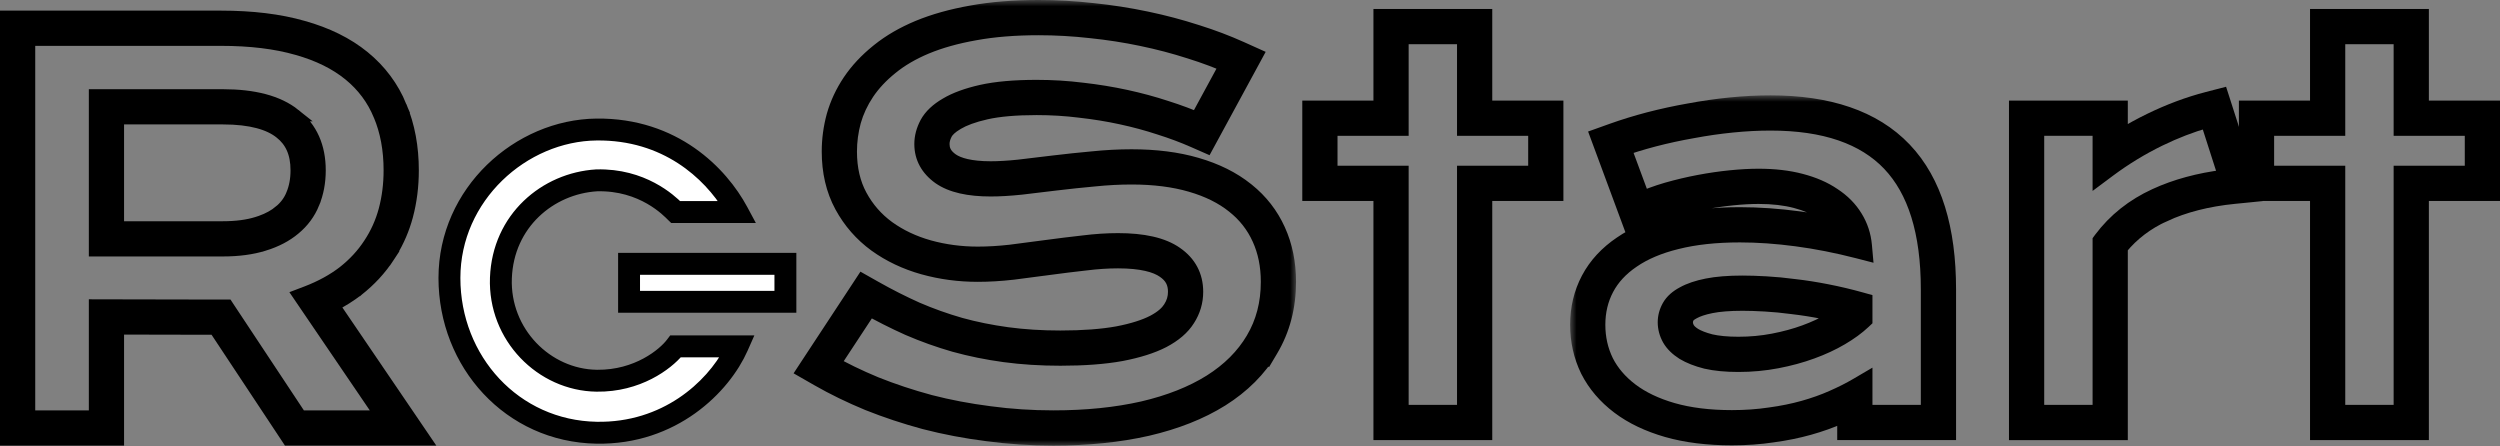 <svg width="196" height="35" viewBox="0 0 196 35" fill="none" xmlns="http://www.w3.org/2000/svg">
<rect x="0" y="0" width="196" height="35" fill="#808080" stroke="none"/>
<path d="M17.318 1.333C19.748 1.333 21.904 1.588 23.768 2.124C25.619 2.643 27.212 3.417 28.507 4.474C29.8 5.529 30.77 6.827 31.399 8.354H31.398C32.032 9.86 32.336 11.534 32.336 13.354C32.336 14.592 32.187 15.784 31.883 16.927L31.882 16.929V16.93C31.61 17.94 31.204 18.886 30.666 19.765L30.67 19.769L30.502 20.025C30.483 20.054 30.465 20.084 30.446 20.112L30.445 20.111C29.805 21.093 29 21.962 28.039 22.719L28.037 22.721L28.034 22.723L28.031 22.726H28.029C27.446 23.177 26.807 23.576 26.117 23.929L32.731 33.653L33.263 34.435H22.609L22.461 34.211L16.855 25.746L9.226 25.73V34.435H0.5V1.333H17.318ZM2.262 32.673H7.465V23.966L7.966 23.967L17.358 23.986H17.802L17.95 24.211L23.555 32.673H29.935L23.812 23.672L23.457 23.149L24.048 22.924C25.169 22.495 26.136 21.963 26.953 21.332C27.772 20.686 28.444 19.957 28.973 19.146L28.976 19.142C29.519 18.327 29.921 17.438 30.181 16.473C30.443 15.487 30.574 14.448 30.574 13.354C30.574 11.728 30.304 10.289 29.773 9.029L29.77 9.025C29.255 7.773 28.464 6.712 27.393 5.838C26.321 4.964 24.959 4.287 23.289 3.819L23.285 3.818C21.62 3.339 19.633 3.095 17.318 3.095H2.262V32.673ZM17.475 7.494C19.888 7.494 21.789 7.971 23.09 9.012H23.089C24.4 10.047 25.039 11.518 25.039 13.354C25.039 14.284 24.878 15.145 24.551 15.929L24.552 15.93C24.233 16.711 23.74 17.377 23.08 17.923C22.432 18.47 21.633 18.884 20.694 19.174L20.693 19.173C19.76 19.465 18.685 19.606 17.475 19.606H7.465V7.494H17.475ZM9.226 17.845H17.475C18.551 17.845 19.44 17.719 20.162 17.494L20.174 17.49H20.175L20.451 17.399C21.075 17.178 21.565 16.897 21.944 16.577H21.945L21.951 16.571L21.954 16.569H21.955C22.398 16.203 22.715 15.772 22.921 15.266V15.265L22.922 15.262L22.925 15.256V15.255C23.153 14.71 23.277 14.082 23.277 13.354C23.277 11.97 22.821 11.043 21.996 10.393L21.992 10.39L21.99 10.388C21.136 9.704 19.703 9.255 17.475 9.255H9.226V17.845Z" fill="black" stroke="black"/>
<path d="M189.923 1.204V8.387H195.501V15.255H189.923V34.003H181.607V15.255H176.029V8.387H181.607V1.204H189.923ZM183.368 10.148H177.791V13.493H183.368V32.242H188.161V13.493H193.739V10.148H188.161V2.966H183.368V10.148Z" fill="black" stroke="black"/>
<path d="M174.338 7.854L176.549 14.74L176.737 15.329L176.122 15.391L175.184 15.483C173.065 15.694 171.243 16.167 169.697 16.881V16.88L169.692 16.882C168.324 17.508 167.207 18.361 166.32 19.439V34.004H158.004V8.387H166.32V10.601C167.046 10.156 167.792 9.747 168.558 9.375C170.049 8.65 171.543 8.091 173.04 7.703L173.736 7.522L174.193 7.404L174.338 7.854ZM173.026 9.532C171.802 9.881 170.569 10.356 169.328 10.959C167.934 11.637 166.611 12.443 165.357 13.377L164.559 13.972V10.148H159.766V32.242H164.559V18.837L164.658 18.703C165.768 17.224 167.205 16.083 168.96 15.28C170.556 14.544 172.37 14.055 174.396 13.802L173.026 9.532Z" fill="black" stroke="black"/>
<mask id="path-4-outside-1_1186_24" maskUnits="userSpaceOnUse" x="123.098" y="7.476" width="31" height="28" fill="black">
<rect fill="white" x="123.098" y="7.476" width="31" height="28"/>
<path d="M151.593 22.682C151.593 18.129 150.543 14.75 148.442 12.545C146.341 10.34 143.132 9.237 138.813 9.237C137.835 9.237 136.824 9.289 135.78 9.394C134.736 9.498 133.692 9.648 132.648 9.844C131.605 10.027 130.58 10.248 129.576 10.509C128.584 10.77 127.651 11.057 126.777 11.37L128.539 16.126C129.243 15.8 130 15.519 130.809 15.284C131.631 15.05 132.459 14.854 133.294 14.697C134.129 14.541 134.938 14.423 135.721 14.345C136.504 14.267 137.221 14.228 137.874 14.228C139.074 14.228 140.144 14.352 141.083 14.6C142.036 14.847 142.845 15.2 143.51 15.656C144.189 16.1 144.717 16.635 145.095 17.261C145.474 17.874 145.696 18.546 145.761 19.277C144.091 18.846 142.466 18.527 140.888 18.318C139.322 18.109 137.828 18.005 136.406 18.005C134.488 18.005 132.805 18.188 131.357 18.553C129.922 18.905 128.721 19.414 127.756 20.079C126.79 20.732 126.066 21.515 125.583 22.428C125.101 23.341 124.859 24.352 124.859 25.461C124.859 26.557 125.088 27.575 125.544 28.514C126.014 29.441 126.705 30.25 127.619 30.941C128.532 31.633 129.667 32.174 131.024 32.566C132.394 32.957 133.979 33.153 135.78 33.153C136.85 33.153 137.861 33.081 138.813 32.937C139.779 32.807 140.679 32.624 141.514 32.389C142.349 32.155 143.119 31.881 143.823 31.567C144.541 31.254 145.2 30.922 145.8 30.569V32.742H151.593V22.682ZM130.965 25.266C130.965 24.913 131.057 24.574 131.239 24.248C131.422 23.922 131.735 23.641 132.179 23.406C132.622 23.159 133.203 22.963 133.921 22.819C134.638 22.676 135.538 22.604 136.621 22.604C137.143 22.604 137.75 22.624 138.441 22.663C139.146 22.702 139.89 22.774 140.672 22.878C141.468 22.969 142.297 23.1 143.158 23.269C144.032 23.439 144.913 23.648 145.8 23.896V24.913C145.356 25.331 144.802 25.735 144.137 26.127C143.471 26.518 142.727 26.864 141.905 27.164C141.083 27.464 140.196 27.706 139.244 27.888C138.291 28.071 137.306 28.162 136.289 28.162V27.401C137.26 27.401 138.197 27.313 139.1 27.14C140.017 26.965 140.864 26.733 141.644 26.449C142.429 26.162 143.13 25.835 143.75 25.47C144.258 25.172 144.686 24.872 145.038 24.573V24.479C144.359 24.301 143.684 24.147 143.013 24.017L143.012 24.017L143.011 24.017C142.168 23.851 141.359 23.723 140.586 23.635L140.579 23.634L140.572 23.633C139.806 23.531 139.082 23.461 138.399 23.423L138.399 23.423H138.398C137.717 23.384 137.125 23.366 136.621 23.366C135.567 23.366 134.721 23.436 134.07 23.566C133.399 23.7 132.901 23.875 132.55 24.071L132.543 24.075L132.535 24.079C132.178 24.269 131.994 24.459 131.904 24.62C131.781 24.84 131.727 25.052 131.727 25.266C131.727 25.504 131.787 25.741 131.921 25.986C132.04 26.189 132.249 26.41 132.6 26.634C132.945 26.842 133.412 27.031 134.021 27.187C134.626 27.326 135.378 27.401 136.289 27.401V28.162C135.336 28.162 134.521 28.084 133.842 27.927C133.177 27.758 132.629 27.542 132.198 27.282C131.768 27.008 131.455 26.701 131.259 26.362C131.063 26.009 130.965 25.644 130.965 25.266ZM152.355 33.503H145.038V31.843C144.746 31.987 144.444 32.127 144.133 32.263L144.133 32.263C143.391 32.593 142.586 32.879 141.72 33.123C140.849 33.368 139.915 33.557 138.92 33.691C137.928 33.84 136.881 33.914 135.78 33.914C133.926 33.914 132.268 33.713 130.815 33.298L130.814 33.298L130.813 33.297C129.386 32.886 128.162 32.308 127.159 31.548C126.163 30.794 125.392 29.898 124.865 28.859L124.862 28.853L124.859 28.847C124.35 27.799 124.098 26.667 124.098 25.461C124.098 24.238 124.365 23.103 124.91 22.072C125.458 21.035 126.274 20.162 127.329 19.448C128.386 18.722 129.673 18.183 131.17 17.814C132.694 17.43 134.442 17.243 136.406 17.243C137.865 17.243 139.392 17.35 140.988 17.563C142.214 17.725 143.466 17.953 144.743 18.245C144.662 18.044 144.563 17.849 144.447 17.661L144.445 17.658L144.444 17.655C144.13 17.137 143.687 16.682 143.093 16.294L143.086 16.289L143.079 16.284C142.501 15.887 141.777 15.567 140.892 15.336L140.89 15.336L140.889 15.336C140.026 15.108 139.023 14.989 137.874 14.989C137.251 14.989 136.559 15.027 135.797 15.103C135.037 15.179 134.25 15.293 133.435 15.446C132.623 15.598 131.818 15.788 131.02 16.016C130.245 16.241 129.525 16.509 128.858 16.817L128.111 17.163L125.796 10.913L126.52 10.653C127.417 10.332 128.371 10.039 129.382 9.773L129.384 9.772C130.408 9.506 131.45 9.28 132.512 9.095C133.576 8.895 134.64 8.742 135.704 8.636C136.771 8.529 137.808 8.476 138.813 8.476C143.252 8.476 146.698 9.609 148.993 12.019C151.283 14.422 152.355 18.028 152.355 22.682V33.503Z"/>
</mask>
<path d="M151.593 22.682C151.593 18.129 150.543 14.75 148.442 12.545C146.341 10.34 143.132 9.237 138.813 9.237C137.835 9.237 136.824 9.289 135.78 9.394C134.736 9.498 133.692 9.648 132.648 9.844C131.605 10.027 130.58 10.248 129.576 10.509C128.584 10.77 127.651 11.057 126.777 11.37L128.539 16.126C129.243 15.8 130 15.519 130.809 15.284C131.631 15.05 132.459 14.854 133.294 14.697C134.129 14.541 134.938 14.423 135.721 14.345C136.504 14.267 137.221 14.228 137.874 14.228C139.074 14.228 140.144 14.352 141.083 14.6C142.036 14.847 142.845 15.2 143.51 15.656C144.189 16.1 144.717 16.635 145.095 17.261C145.474 17.874 145.696 18.546 145.761 19.277C144.091 18.846 142.466 18.527 140.888 18.318C139.322 18.109 137.828 18.005 136.406 18.005C134.488 18.005 132.805 18.188 131.357 18.553C129.922 18.905 128.721 19.414 127.756 20.079C126.79 20.732 126.066 21.515 125.583 22.428C125.101 23.341 124.859 24.352 124.859 25.461C124.859 26.557 125.088 27.575 125.544 28.514C126.014 29.441 126.705 30.25 127.619 30.941C128.532 31.633 129.667 32.174 131.024 32.566C132.394 32.957 133.979 33.153 135.78 33.153C136.85 33.153 137.861 33.081 138.813 32.937C139.779 32.807 140.679 32.624 141.514 32.389C142.349 32.155 143.119 31.881 143.823 31.567C144.541 31.254 145.2 30.922 145.8 30.569V32.742H151.593V22.682ZM130.965 25.266C130.965 24.913 131.057 24.574 131.239 24.248C131.422 23.922 131.735 23.641 132.179 23.406C132.622 23.159 133.203 22.963 133.921 22.819C134.638 22.676 135.538 22.604 136.621 22.604C137.143 22.604 137.75 22.624 138.441 22.663C139.146 22.702 139.89 22.774 140.672 22.878C141.468 22.969 142.297 23.1 143.158 23.269C144.032 23.439 144.913 23.648 145.8 23.896V24.913C145.356 25.331 144.802 25.735 144.137 26.127C143.471 26.518 142.727 26.864 141.905 27.164C141.083 27.464 140.196 27.706 139.244 27.888C138.291 28.071 137.306 28.162 136.289 28.162V27.401C137.26 27.401 138.197 27.313 139.1 27.14C140.017 26.965 140.864 26.733 141.644 26.449C142.429 26.162 143.13 25.835 143.75 25.47C144.258 25.172 144.686 24.872 145.038 24.573V24.479C144.359 24.301 143.684 24.147 143.013 24.017L143.012 24.017L143.011 24.017C142.168 23.851 141.359 23.723 140.586 23.635L140.579 23.634L140.572 23.633C139.806 23.531 139.082 23.461 138.399 23.423L138.399 23.423H138.398C137.717 23.384 137.125 23.366 136.621 23.366C135.567 23.366 134.721 23.436 134.07 23.566C133.399 23.7 132.901 23.875 132.55 24.071L132.543 24.075L132.535 24.079C132.178 24.269 131.994 24.459 131.904 24.62C131.781 24.84 131.727 25.052 131.727 25.266C131.727 25.504 131.787 25.741 131.921 25.986C132.04 26.189 132.249 26.41 132.6 26.634C132.945 26.842 133.412 27.031 134.021 27.187C134.626 27.326 135.378 27.401 136.289 27.401V28.162C135.336 28.162 134.521 28.084 133.842 27.927C133.177 27.758 132.629 27.542 132.198 27.282C131.768 27.008 131.455 26.701 131.259 26.362C131.063 26.009 130.965 25.644 130.965 25.266ZM152.355 33.503H145.038V31.843C144.746 31.987 144.444 32.127 144.133 32.263L144.133 32.263C143.391 32.593 142.586 32.879 141.72 33.123C140.849 33.368 139.915 33.557 138.92 33.691C137.928 33.84 136.881 33.914 135.78 33.914C133.926 33.914 132.268 33.713 130.815 33.298L130.814 33.298L130.813 33.297C129.386 32.886 128.162 32.308 127.159 31.548C126.163 30.794 125.392 29.898 124.865 28.859L124.862 28.853L124.859 28.847C124.35 27.799 124.098 26.667 124.098 25.461C124.098 24.238 124.365 23.103 124.91 22.072C125.458 21.035 126.274 20.162 127.329 19.448C128.386 18.722 129.673 18.183 131.17 17.814C132.694 17.43 134.442 17.243 136.406 17.243C137.865 17.243 139.392 17.35 140.988 17.563C142.214 17.725 143.466 17.953 144.743 18.245C144.662 18.044 144.563 17.849 144.447 17.661L144.445 17.658L144.444 17.655C144.13 17.137 143.687 16.682 143.093 16.294L143.086 16.289L143.079 16.284C142.501 15.887 141.777 15.567 140.892 15.336L140.89 15.336L140.889 15.336C140.026 15.108 139.023 14.989 137.874 14.989C137.251 14.989 136.559 15.027 135.797 15.103C135.037 15.179 134.25 15.293 133.435 15.446C132.623 15.598 131.818 15.788 131.02 16.016C130.245 16.241 129.525 16.509 128.858 16.817L128.111 17.163L125.796 10.913L126.52 10.653C127.417 10.332 128.371 10.039 129.382 9.773L129.384 9.772C130.408 9.506 131.45 9.28 132.512 9.095C133.576 8.895 134.64 8.742 135.704 8.636C136.771 8.529 137.808 8.476 138.813 8.476C143.252 8.476 146.698 9.609 148.993 12.019C151.283 14.422 152.355 18.028 152.355 22.682V33.503Z" fill="black"/>
<path d="M136.289 28.162H136.789V27.401H136.289H135.789V28.162H136.289ZM132.648 9.844L132.821 10.829L132.833 10.827L132.648 9.844ZM129.576 10.509L129.324 9.541L129.321 9.542L129.576 10.509ZM126.777 11.37L126.44 10.429L125.488 10.77L125.839 11.718L126.777 11.37ZM128.539 16.126L127.601 16.473L127.977 17.488L128.959 17.034L128.539 16.126ZM130.809 15.284L130.534 14.323L130.53 14.324L130.809 15.284ZM141.083 14.6L140.828 15.566L140.832 15.567L141.083 14.6ZM143.51 15.656L142.944 16.481L142.954 16.487L142.963 16.493L143.51 15.656ZM145.095 17.261L144.24 17.778L144.244 17.786L145.095 17.261ZM145.761 19.277L145.511 20.245L146.883 20.599L146.757 19.188L145.761 19.277ZM140.888 18.318L140.756 19.309L140.757 19.309L140.888 18.318ZM131.357 18.553L131.595 19.524L131.601 19.523L131.357 18.553ZM127.756 20.079L128.316 20.908L128.323 20.903L127.756 20.079ZM125.544 28.514L124.645 28.952L124.648 28.959L124.652 28.967L125.544 28.514ZM131.024 32.566L130.747 33.526L130.749 33.527L131.024 32.566ZM138.813 32.937L138.679 31.947L138.672 31.948L138.664 31.949L138.813 32.937ZM143.823 31.567L143.423 30.651L143.417 30.654L143.823 31.567ZM145.8 30.569H146.8V28.823L145.294 29.707L145.8 30.569ZM145.8 32.742H144.8V33.742H145.8V32.742ZM151.593 32.742V33.742H152.593V32.742H151.593ZM132.179 23.406L132.647 24.29L132.657 24.285L132.667 24.279L132.179 23.406ZM138.441 22.663L138.385 23.661L138.386 23.661L138.441 22.663ZM140.672 22.878L140.54 23.869L140.549 23.87L140.558 23.872L140.672 22.878ZM143.158 23.269L142.965 24.251L142.967 24.251L143.158 23.269ZM145.8 23.896H146.8V23.137L146.069 22.933L145.8 23.896ZM145.8 24.913L146.485 25.642L146.8 25.346V24.913H145.8ZM139.1 27.14L139.289 28.122L139.289 28.122L139.1 27.14ZM141.644 26.449L141.987 27.388L141.987 27.388L141.644 26.449ZM143.75 25.47L144.257 26.332L144.257 26.332L143.75 25.47ZM145.038 24.573L145.685 25.335L146.038 25.036V24.573H145.038ZM145.038 24.479H146.038V23.706L145.291 23.511L145.038 24.479ZM143.013 24.017L143.203 23.035L143.196 23.034L143.013 24.017ZM143.012 24.017L142.796 24.993L142.812 24.997L142.829 25L143.012 24.017ZM143.011 24.017L143.227 23.04L143.215 23.038L143.204 23.035L143.011 24.017ZM140.586 23.635L140.7 22.641L140.698 22.641L140.586 23.635ZM140.579 23.634L140.444 24.625L140.455 24.626L140.466 24.628L140.579 23.634ZM140.572 23.633L140.707 22.642L140.704 22.642L140.572 23.633ZM138.399 23.423L138.301 24.418L138.322 24.42L138.344 24.422L138.399 23.423ZM138.399 23.423L138.497 22.428L138.448 22.423H138.399V23.423ZM138.398 23.423L138.342 24.422L138.37 24.423H138.398V23.423ZM134.07 23.566L133.874 22.585L133.874 22.585L134.07 23.566ZM132.55 24.071L132.062 23.198L132.062 23.198L132.55 24.071ZM132.543 24.075L133.01 24.96L133.02 24.954L133.031 24.948L132.543 24.075ZM132.535 24.079L132.068 23.195L132.067 23.196L132.535 24.079ZM131.904 24.62L131.031 24.131L131.031 24.131L131.904 24.62ZM131.921 25.986L131.045 26.468L131.051 26.479L131.058 26.49L131.921 25.986ZM132.6 26.634L132.061 27.476L132.072 27.484L132.083 27.491L132.6 26.634ZM134.021 27.187L133.773 28.156L133.785 28.159L133.797 28.162L134.021 27.187ZM133.842 27.927L133.595 28.896L133.606 28.899L133.617 28.902L133.842 27.927ZM132.198 27.282L131.661 28.125L131.671 28.131L131.68 28.137L132.198 27.282ZM131.259 26.362L130.385 26.847L130.389 26.854L130.393 26.861L131.259 26.362ZM152.355 33.503V34.503H153.355V33.503H152.355ZM145.038 33.503H144.038V34.503H145.038V33.503ZM145.038 31.843H146.038V30.234L144.596 30.946L145.038 31.843ZM144.133 32.263L143.732 31.347L142.389 31.934L143.426 32.971L144.133 32.263ZM144.133 32.263L144.539 33.177L145.869 32.586L144.84 31.556L144.133 32.263ZM141.72 33.123L141.991 34.085L141.991 34.085L141.72 33.123ZM138.92 33.691L138.786 32.7L138.779 32.702L138.772 32.703L138.92 33.691ZM130.815 33.298L131.09 32.336L131.073 32.332L131.057 32.328L130.815 33.298ZM130.814 33.298L130.522 34.254L130.547 34.262L130.572 34.268L130.814 33.298ZM130.813 33.297L131.105 32.341L131.098 32.339L131.09 32.337L130.813 33.297ZM127.159 31.548L126.555 32.346L126.555 32.346L127.159 31.548ZM124.865 28.859L123.973 29.311L123.973 29.311L124.865 28.859ZM124.862 28.853L123.962 29.288L123.966 29.297L123.97 29.305L124.862 28.853ZM124.859 28.847L125.76 28.413L125.759 28.41L124.859 28.847ZM124.91 22.072L124.026 21.605L124.026 21.605L124.91 22.072ZM127.329 19.448L127.889 20.277L127.896 20.272L127.329 19.448ZM131.17 17.814L131.409 18.785L131.415 18.784L131.17 17.814ZM140.988 17.563L140.855 18.554L140.856 18.554L140.988 17.563ZM144.743 18.245L144.519 19.22L146.382 19.647L145.671 17.873L144.743 18.245ZM144.447 17.661L145.298 17.136L145.296 17.132L144.447 17.661ZM144.445 17.658L143.589 18.174L143.593 18.18L143.597 18.187L144.445 17.658ZM144.444 17.655L145.3 17.139L145.3 17.138L144.444 17.655ZM143.093 16.294L143.641 15.457L143.639 15.456L143.093 16.294ZM143.086 16.289L142.52 17.113L142.53 17.12L142.541 17.127L143.086 16.289ZM143.079 16.284L143.646 15.46L143.645 15.46L143.079 16.284ZM140.892 15.336L140.613 16.297L140.626 16.301L140.64 16.304L140.892 15.336ZM140.89 15.336L141.169 14.376L141.151 14.371L141.133 14.366L140.89 15.336ZM140.889 15.336L140.634 16.303L140.647 16.306L140.889 15.336ZM135.797 15.103L135.697 14.108L135.697 14.108L135.797 15.103ZM133.435 15.446L133.25 14.463L133.25 14.463L133.435 15.446ZM131.02 16.016L130.745 15.055L130.741 15.056L131.02 16.016ZM128.858 16.817L129.279 17.725L129.279 17.725L128.858 16.817ZM128.111 17.163L127.173 17.511L127.549 18.526L128.531 18.071L128.111 17.163ZM125.796 10.913L125.458 9.972L124.507 10.312L124.858 11.26L125.796 10.913ZM126.52 10.653L126.183 9.712L126.183 9.712L126.52 10.653ZM129.382 9.773L129.636 10.74L129.64 10.739L129.382 9.773ZM129.384 9.772L129.133 8.804L129.127 8.806L129.384 9.772ZM132.512 9.095L132.685 10.08L132.697 10.077L132.512 9.095ZM135.704 8.636L135.604 7.641L135.604 7.641L135.704 8.636ZM148.993 12.019L149.718 11.33L149.718 11.33L148.993 12.019ZM151.593 22.682H152.593C152.593 17.997 151.515 14.32 149.166 11.855L148.442 12.545L147.718 13.234C149.571 15.179 150.593 18.261 150.593 22.682H151.593ZM148.442 12.545L149.166 11.855C146.809 9.381 143.289 8.237 138.813 8.237V9.237V10.237C142.975 10.237 145.874 11.298 147.718 13.234L148.442 12.545ZM138.813 9.237V8.237C137.799 8.237 136.755 8.291 135.68 8.399L135.78 9.394L135.879 10.389C136.892 10.287 137.87 10.237 138.813 10.237V9.237ZM135.78 9.394L135.68 8.399C134.608 8.506 133.536 8.66 132.464 8.861L132.648 9.844L132.833 10.827C133.849 10.636 134.864 10.49 135.879 10.389L135.78 9.394ZM132.648 9.844L132.476 8.859C131.406 9.046 130.356 9.273 129.324 9.541L129.576 10.509L129.827 11.477C130.805 11.223 131.803 11.007 132.821 10.829L132.648 9.844ZM129.576 10.509L129.321 9.542C128.305 9.81 127.344 10.105 126.44 10.429L126.777 11.37L127.114 12.312C127.959 12.009 128.864 11.731 129.83 11.476L129.576 10.509ZM126.777 11.37L125.839 11.718L127.601 16.473L128.539 16.126L129.476 15.779L127.715 11.023L126.777 11.37ZM128.539 16.126L128.959 17.034C129.614 16.73 130.323 16.467 131.088 16.245L130.809 15.284L130.53 14.324C129.677 14.572 128.872 14.87 128.118 15.219L128.539 16.126ZM130.809 15.284L131.083 16.246C131.876 16.02 132.674 15.831 133.479 15.68L133.294 14.697L133.11 13.714C132.244 13.877 131.386 14.08 130.534 14.323L130.809 15.284ZM133.294 14.697L133.479 15.68C134.288 15.529 135.068 15.415 135.821 15.34L135.721 14.345L135.622 13.35C134.808 13.431 133.971 13.553 133.11 13.714L133.294 14.697ZM135.721 14.345L135.821 15.34C136.577 15.264 137.261 15.228 137.874 15.228V14.228V13.228C137.182 13.228 136.431 13.269 135.622 13.35L135.721 14.345ZM137.874 14.228V15.228C139.007 15.228 139.989 15.345 140.828 15.566L141.083 14.6L141.339 13.633C140.299 13.358 139.141 13.228 137.874 13.228V14.228ZM141.083 14.6L140.832 15.567C141.696 15.792 142.393 16.102 142.944 16.481L143.51 15.656L144.076 14.832C143.297 14.297 142.376 13.903 141.335 13.632L141.083 14.6ZM143.51 15.656L142.963 16.493C143.53 16.864 143.947 17.294 144.24 17.778L145.095 17.261L145.951 16.744C145.487 15.976 144.848 15.336 144.057 14.819L143.51 15.656ZM145.095 17.261L144.244 17.786C144.54 18.265 144.713 18.787 144.765 19.366L145.761 19.277L146.757 19.188C146.678 18.306 146.408 17.484 145.947 16.736L145.095 17.261ZM145.761 19.277L146.011 18.309C144.305 17.869 142.641 17.541 141.019 17.327L140.888 18.318L140.757 19.309C142.292 19.512 143.877 19.824 145.511 20.245L145.761 19.277ZM140.888 18.318L141.02 17.327C139.415 17.113 137.877 17.005 136.406 17.005V18.005V19.005C137.779 19.005 139.229 19.106 140.756 19.309L140.888 18.318ZM136.406 18.005V17.005C134.428 17.005 132.659 17.193 131.112 17.583L131.357 18.553L131.601 19.523C132.951 19.182 134.548 19.005 136.406 19.005V18.005ZM131.357 18.553L131.118 17.582C129.595 17.956 128.276 18.506 127.188 19.256L127.756 20.079L128.323 20.903C129.167 20.322 130.248 19.855 131.595 19.524L131.357 18.553ZM127.756 20.079L127.196 19.251C126.112 19.983 125.268 20.884 124.699 21.961L125.583 22.428L126.467 22.895C126.864 22.145 127.469 21.48 128.316 20.908L127.756 20.079ZM125.583 22.428L124.699 21.961C124.135 23.028 123.859 24.202 123.859 25.461H124.859H125.859C125.859 24.503 126.066 23.654 126.467 22.895L125.583 22.428ZM124.859 25.461H123.859C123.859 26.701 124.119 27.869 124.645 28.952L125.544 28.514L126.444 28.077C126.056 27.281 125.859 26.413 125.859 25.461H124.859ZM125.544 28.514L124.652 28.967C125.197 30.042 125.993 30.965 127.015 31.738L127.619 30.941L128.222 30.144C127.417 29.535 126.83 28.84 126.436 28.062L125.544 28.514ZM127.619 30.941L127.015 31.738C128.046 32.519 129.299 33.109 130.747 33.526L131.024 32.566L131.301 31.605C130.036 31.24 129.018 30.746 128.222 30.144L127.619 30.941ZM131.024 32.566L130.749 33.527C132.228 33.95 133.91 34.153 135.78 34.153V33.153V32.153C134.049 32.153 132.559 31.964 131.299 31.604L131.024 32.566ZM135.78 33.153V34.153C136.894 34.153 137.955 34.078 138.962 33.926L138.813 32.937L138.664 31.949C137.766 32.084 136.805 32.153 135.78 32.153V33.153ZM138.813 32.937L138.947 33.928C139.953 33.792 140.9 33.601 141.785 33.352L141.514 32.389L141.243 31.427C140.458 31.648 139.604 31.822 138.679 31.947L138.813 32.937ZM141.514 32.389L141.785 33.352C142.66 33.106 143.476 32.816 144.23 32.481L143.823 31.567L143.417 30.654C142.762 30.945 142.038 31.203 141.243 31.427L141.514 32.389ZM143.823 31.567L144.223 32.484C144.973 32.157 145.668 31.806 146.306 31.432L145.8 30.569L145.294 29.707C144.732 30.037 144.109 30.352 143.423 30.651L143.823 31.567ZM145.8 30.569H144.8V32.742H145.8H146.8V30.569H145.8ZM145.8 32.742V33.742H151.593V32.742V31.742H145.8V32.742ZM151.593 32.742H152.593V22.682H151.593H150.593V32.742H151.593ZM130.965 25.266H131.965C131.965 25.095 132.007 24.923 132.112 24.737L131.239 24.248L130.367 23.759C130.106 24.225 129.965 24.732 129.965 25.266H130.965ZM131.239 24.248L132.112 24.737C132.173 24.627 132.316 24.465 132.647 24.29L132.179 23.406L131.711 22.523C131.154 22.817 130.671 23.217 130.367 23.759L131.239 24.248ZM132.179 23.406L132.667 24.279C132.989 24.099 133.46 23.931 134.117 23.8L133.921 22.819L133.724 21.839C132.945 21.994 132.256 22.218 131.691 22.534L132.179 23.406ZM133.921 22.819L134.117 23.8C134.747 23.674 135.576 23.604 136.621 23.604V22.604V21.604C135.501 21.604 134.529 21.678 133.724 21.839L133.921 22.819ZM136.621 22.604V23.604C137.119 23.604 137.707 23.623 138.385 23.661L138.441 22.663L138.498 21.664C137.793 21.625 137.167 21.604 136.621 21.604V22.604ZM138.441 22.663L138.386 23.661C139.062 23.699 139.78 23.768 140.54 23.869L140.672 22.878L140.805 21.887C139.999 21.779 139.23 21.705 138.497 21.664L138.441 22.663ZM140.672 22.878L140.558 23.872C141.325 23.959 142.127 24.086 142.965 24.251L143.158 23.269L143.351 22.288C142.466 22.114 141.611 21.979 140.786 21.884L140.672 22.878ZM143.158 23.269L142.967 24.251C143.814 24.415 144.669 24.618 145.531 24.859L145.8 23.896L146.069 22.933C145.157 22.678 144.25 22.463 143.348 22.288L143.158 23.269ZM145.8 23.896H144.8V24.913H145.8H146.8V23.896H145.8ZM145.8 24.913L145.115 24.185C144.737 24.54 144.247 24.902 143.629 25.265L144.137 26.127L144.644 26.989C145.357 26.569 145.975 26.122 146.485 25.642L145.8 24.913ZM144.137 26.127L143.629 25.265C143.023 25.622 142.335 25.943 141.562 26.225L141.905 27.164L142.248 28.103C143.12 27.785 143.92 27.415 144.644 26.989L144.137 26.127ZM141.905 27.164L141.562 26.225C140.796 26.505 139.961 26.732 139.055 26.906L139.244 27.888L139.432 28.87C140.432 28.679 141.371 28.424 142.248 28.103L141.905 27.164ZM139.244 27.888L139.055 26.906C138.168 27.076 137.246 27.162 136.289 27.162V28.162V29.162C137.366 29.162 138.415 29.065 139.432 28.87L139.244 27.888ZM136.289 27.401V28.401C137.321 28.401 138.321 28.308 139.289 28.122L139.1 27.14L138.912 26.158C138.074 26.319 137.2 26.401 136.289 26.401V27.401ZM139.1 27.14L139.289 28.122C140.252 27.938 141.152 27.693 141.987 27.388L141.644 26.449L141.301 25.509C140.577 25.774 139.782 25.991 138.912 26.158L139.1 27.14ZM141.644 26.449L141.987 27.388C142.821 27.084 143.578 26.732 144.257 26.332L143.75 25.47L143.243 24.608C142.681 24.939 142.036 25.241 141.301 25.509L141.644 26.449ZM143.75 25.47L144.257 26.332C144.805 26.01 145.281 25.678 145.685 25.335L145.038 24.573L144.392 23.81C144.09 24.065 143.712 24.333 143.243 24.608L143.75 25.47ZM145.038 24.573H146.038V24.479H145.038H144.038V24.573H145.038ZM145.038 24.479L145.291 23.511C144.592 23.328 143.896 23.17 143.203 23.035L143.013 24.017L142.822 24.999C143.472 25.125 144.126 25.274 144.786 25.446L145.038 24.479ZM143.013 24.017L143.196 23.034L143.195 23.034L143.012 24.017L142.829 25L142.83 25L143.013 24.017ZM143.012 24.017L143.228 23.04L143.227 23.04L143.011 24.017L142.795 24.993L142.796 24.993L143.012 24.017ZM143.011 24.017L143.204 23.035C142.337 22.865 141.502 22.733 140.7 22.641L140.586 23.635L140.472 24.628C141.217 24.714 141.998 24.836 142.818 24.998L143.011 24.017ZM140.586 23.635L140.698 22.641L140.691 22.64L140.579 23.634L140.466 24.628L140.473 24.628L140.586 23.635ZM140.579 23.634L140.714 22.643L140.707 22.642L140.572 23.633L140.437 24.624L140.444 24.625L140.579 23.634ZM140.572 23.633L140.704 22.642C139.916 22.537 139.166 22.464 138.455 22.425L138.399 23.423L138.344 24.422C138.998 24.458 139.697 24.525 140.44 24.624L140.572 23.633ZM138.399 23.423L138.498 22.428L138.497 22.428L138.399 23.423L138.3 24.418L138.301 24.418L138.399 23.423ZM138.399 23.423V22.423H138.398V23.423V24.423H138.399V23.423ZM138.398 23.423L138.455 22.425C137.76 22.385 137.149 22.366 136.621 22.366V23.366V24.366C137.101 24.366 137.673 24.384 138.342 24.422L138.398 23.423ZM136.621 23.366V22.366C135.529 22.366 134.612 22.438 133.874 22.585L134.07 23.566L134.266 24.547C134.83 24.434 135.605 24.366 136.621 24.366V23.366ZM134.07 23.566L133.874 22.585C133.142 22.732 132.535 22.934 132.062 23.198L132.55 24.071L133.038 24.944C133.268 24.816 133.656 24.669 134.266 24.547L134.07 23.566ZM132.55 24.071L132.062 23.198L132.054 23.203L132.543 24.075L133.031 24.948L133.039 24.944L132.55 24.071ZM132.543 24.075L132.076 23.191L132.068 23.195L132.535 24.079L133.002 24.964L133.01 24.96L132.543 24.075ZM132.535 24.079L132.067 23.196C131.596 23.445 131.243 23.754 131.031 24.131L131.904 24.62L132.776 25.109C132.746 25.163 132.759 25.092 133.003 24.963L132.535 24.079ZM131.904 24.62L131.031 24.131C130.83 24.491 130.727 24.87 130.727 25.266H131.727H132.727C132.727 25.233 132.732 25.188 132.776 25.109L131.904 24.62ZM131.727 25.266H130.727C130.727 25.684 130.835 26.085 131.045 26.468L131.921 25.986L132.797 25.503C132.739 25.397 132.727 25.325 132.727 25.266H131.727ZM131.921 25.986L131.058 26.49C131.276 26.864 131.615 27.191 132.061 27.476L132.6 26.634L133.139 25.792C132.884 25.629 132.804 25.514 132.785 25.482L131.921 25.986ZM132.6 26.634L132.083 27.491C132.536 27.763 133.101 27.984 133.773 28.156L134.021 27.187L134.269 26.218C133.723 26.078 133.354 25.921 133.116 25.778L132.6 26.634ZM134.021 27.187L133.797 28.162C134.497 28.322 135.328 28.401 136.289 28.401V27.401V26.401C135.428 26.401 134.755 26.329 134.245 26.212L134.021 27.187ZM136.289 28.162V27.162C135.386 27.162 134.65 27.087 134.067 26.953L133.842 27.927L133.617 28.902C134.391 29.08 135.286 29.162 136.289 29.162V28.162ZM133.842 27.927L134.089 26.958C133.487 26.805 133.038 26.621 132.717 26.426L132.198 27.282L131.68 28.137C132.219 28.463 132.866 28.711 133.595 28.896L133.842 27.927ZM132.198 27.282L132.735 26.438C132.401 26.225 132.22 26.026 132.125 25.862L131.259 26.362L130.393 26.861C130.69 27.376 131.135 27.79 131.661 28.125L132.198 27.282ZM131.259 26.362L132.133 25.876C132.014 25.662 131.965 25.463 131.965 25.266H130.965H129.965C129.965 25.825 130.112 26.356 130.385 26.847L131.259 26.362ZM152.355 33.503V32.503H145.038V33.503V34.503H152.355V33.503ZM145.038 33.503H146.038V31.843H145.038H144.038V33.503H145.038ZM145.038 31.843L144.596 30.946C144.318 31.083 144.031 31.217 143.732 31.347L144.133 32.263L144.533 33.18C144.858 33.038 145.174 32.891 145.481 32.74L145.038 31.843ZM144.133 32.263L143.426 32.971L143.426 32.971L144.133 32.263L144.84 31.556L144.84 31.556L144.133 32.263ZM144.133 32.263L143.727 31.35C143.034 31.657 142.275 31.928 141.449 32.16L141.72 33.123L141.991 34.085C142.898 33.83 143.748 33.529 144.539 33.177L144.133 32.263ZM141.72 33.123L141.449 32.16C140.628 32.391 139.74 32.571 138.786 32.7L138.92 33.691L139.054 34.682C140.09 34.542 141.069 34.344 141.991 34.085L141.72 33.123ZM138.92 33.691L138.772 32.703C137.834 32.843 136.837 32.914 135.78 32.914V33.914V34.914C136.925 34.914 138.023 34.838 139.069 34.68L138.92 33.691ZM135.78 33.914V32.914C133.996 32.914 132.433 32.72 131.09 32.336L130.815 33.298L130.54 34.259C132.102 34.706 133.856 34.914 135.78 34.914V33.914ZM130.815 33.298L131.057 32.328L131.056 32.327L130.814 33.298L130.572 34.268L130.573 34.268L130.815 33.298ZM130.814 33.298L131.106 32.341L131.105 32.341L130.813 33.297L130.521 34.254L130.522 34.254L130.814 33.298ZM130.813 33.297L131.09 32.337C129.755 31.951 128.648 31.421 127.763 30.751L127.159 31.548L126.555 32.346C127.676 33.194 129.018 33.82 130.536 34.258L130.813 33.297ZM127.159 31.548L127.763 30.751C126.875 30.079 126.209 29.297 125.757 28.407L124.865 28.859L123.973 29.311C124.576 30.5 125.451 31.509 126.555 32.346L127.159 31.548ZM124.865 28.859L125.757 28.407L125.754 28.401L124.862 28.853L123.97 29.305L123.973 29.311L124.865 28.859ZM124.862 28.853L125.763 28.418L125.76 28.413L124.859 28.847L123.959 29.282L123.962 29.288L124.862 28.853ZM124.859 28.847L125.759 28.41C125.319 27.505 125.098 26.523 125.098 25.461H124.098H123.098C123.098 26.811 123.381 28.093 123.96 29.285L124.859 28.847ZM124.098 25.461H125.098C125.098 24.388 125.331 23.416 125.794 22.539L124.91 22.072L124.026 21.605C123.399 22.79 123.098 24.087 123.098 25.461H124.098ZM124.91 22.072L125.794 22.539C126.256 21.665 126.952 20.91 127.889 20.277L127.329 19.448L126.769 18.62C125.595 19.413 124.66 20.404 124.026 21.605L124.91 22.072ZM127.329 19.448L127.896 20.272C128.831 19.629 130 19.132 131.409 18.785L131.17 17.814L130.932 16.843C129.346 17.233 127.94 17.814 126.763 18.625L127.329 19.448ZM131.17 17.814L131.415 18.784C132.84 18.425 134.502 18.243 136.406 18.243V17.243V16.243C134.382 16.243 132.548 16.436 130.926 16.845L131.17 17.814ZM136.406 17.243V18.243C137.816 18.243 139.299 18.347 140.855 18.554L140.988 17.563L141.12 16.572C139.485 16.354 137.914 16.243 136.406 16.243V17.243ZM140.988 17.563L140.856 18.554C142.05 18.712 143.271 18.934 144.519 19.22L144.743 18.245L144.966 17.271C143.661 16.972 142.378 16.738 141.119 16.572L140.988 17.563ZM144.743 18.245L145.671 17.873C145.568 17.618 145.444 17.372 145.298 17.136L144.447 17.661L143.596 18.186C143.683 18.327 143.755 18.47 143.814 18.617L144.743 18.245ZM144.447 17.661L145.296 17.132L145.294 17.129L144.445 17.658L143.597 18.187L143.599 18.19L144.447 17.661ZM144.445 17.658L145.302 17.142L145.3 17.139L144.444 17.655L143.587 18.171L143.589 18.174L144.445 17.658ZM144.444 17.655L145.3 17.138C144.901 16.478 144.346 15.918 143.641 15.457L143.093 16.294L142.546 17.131C143.028 17.445 143.36 17.795 143.588 18.172L144.444 17.655ZM143.093 16.294L143.639 15.456L143.632 15.451L143.086 16.289L142.541 17.127L142.548 17.132L143.093 16.294ZM143.086 16.289L143.653 15.465L143.646 15.46L143.079 16.284L142.513 17.108L142.52 17.113L143.086 16.289ZM143.079 16.284L143.645 15.46C142.953 14.985 142.117 14.622 141.143 14.369L140.892 15.336L140.64 16.304C141.437 16.512 142.049 16.79 142.513 17.109L143.079 16.284ZM140.892 15.336L141.17 14.376L141.169 14.376L140.89 15.336L140.612 16.297L140.613 16.297L140.892 15.336ZM140.89 15.336L141.133 14.366L141.131 14.366L140.889 15.336L140.647 16.306L140.648 16.306L140.89 15.336ZM140.889 15.336L141.144 14.369C140.181 14.115 139.09 13.989 137.874 13.989V14.989V15.989C138.957 15.989 139.871 16.101 140.634 16.303L140.889 15.336ZM137.874 14.989V13.989C137.212 13.989 136.486 14.029 135.697 14.108L135.797 15.103L135.896 16.098C136.632 16.024 137.29 15.989 137.874 15.989V14.989ZM135.797 15.103L135.697 14.108C134.907 14.187 134.091 14.305 133.25 14.463L133.435 15.446L133.619 16.429C134.408 16.281 135.167 16.171 135.896 16.098L135.797 15.103ZM133.435 15.446L133.25 14.463C132.409 14.621 131.573 14.818 130.745 15.055L131.02 16.016L131.294 16.978C132.063 16.758 132.838 16.575 133.619 16.429L133.435 15.446ZM131.02 16.016L130.741 15.056C129.922 15.294 129.154 15.578 128.438 15.91L128.858 16.817L129.279 17.725C129.896 17.439 130.568 17.189 131.298 16.977L131.02 16.016ZM128.858 16.817L128.438 15.91L127.691 16.256L128.111 17.163L128.531 18.071L129.279 17.725L128.858 16.817ZM125.796 10.913L126.133 11.854L126.858 11.595L126.52 10.653L126.183 9.712L125.458 9.972L125.796 10.913ZM126.52 10.653L126.858 11.595C127.725 11.284 128.651 10.999 129.636 10.74L129.382 9.773L129.127 8.806C128.092 9.078 127.11 9.38 126.183 9.712L126.52 10.653ZM129.382 9.773L129.64 10.739L129.642 10.738L129.384 9.772L129.127 8.806L129.124 8.807L129.382 9.773ZM129.384 9.772L129.636 10.74C130.633 10.481 131.649 10.261 132.685 10.079L132.512 9.095L132.34 8.109C131.252 8.3 130.183 8.532 129.133 8.804L129.384 9.772ZM132.512 9.095L132.697 10.077C133.732 9.883 134.768 9.735 135.803 9.631L135.704 8.636L135.604 7.641C134.512 7.75 133.419 7.907 132.328 8.112L132.512 9.095ZM135.704 8.636L135.803 9.631C136.84 9.527 137.843 9.476 138.813 9.476V8.476V7.476C137.772 7.476 136.702 7.531 135.604 7.641L135.704 8.636ZM138.813 8.476V9.476C143.095 9.476 146.23 10.568 148.269 12.709L148.993 12.019L149.718 11.33C147.165 8.651 143.408 7.476 138.813 7.476V8.476ZM148.993 12.019L148.269 12.709C150.311 14.852 151.355 18.16 151.355 22.682H152.355H153.355C153.355 17.897 152.255 13.993 149.718 11.33L148.993 12.019ZM152.355 22.682H151.355V33.503H152.355H153.355V22.682H152.355ZM128.111 17.163L129.048 16.816L126.733 10.566L125.796 10.913L124.858 11.26L127.173 17.511L128.111 17.163Z" fill="black" mask="url(#path-4-outside-1_1186_24)"/>
<path d="M116.493 1.204V8.387H122.071V15.255H116.493V34.003H108.178V15.255H102.6V8.387H108.178V1.204H116.493ZM109.938 10.148H104.361V13.493H109.938V32.242H114.731V13.493H120.31V10.148H114.731V2.966H109.938V10.148Z" fill="black" stroke="black"/>
<mask id="path-7-outside-2_1186_24" maskUnits="userSpaceOnUse" x="61.637" y="0" width="40" height="35" fill="black">
<rect fill="white" x="61.637" width="40" height="35"/>
<path d="M99.848 22.096C99.848 20.778 99.606 19.591 99.124 18.534C98.641 17.464 97.93 16.557 96.99 15.813C96.051 15.057 94.883 14.476 93.487 14.072C92.104 13.667 90.512 13.465 88.712 13.465C87.759 13.465 86.774 13.517 85.757 13.621C84.752 13.713 83.76 13.817 82.782 13.935C81.816 14.052 80.89 14.163 80.003 14.267C79.129 14.359 78.352 14.404 77.674 14.404V13.643C78.319 13.643 79.066 13.599 79.92 13.51C80.804 13.406 81.727 13.296 82.69 13.179L82.691 13.179L82.691 13.178C83.677 13.06 84.675 12.955 85.686 12.863C86.725 12.757 87.734 12.703 88.712 12.703C90.567 12.703 92.232 12.911 93.699 13.34C95.17 13.766 96.432 14.387 97.463 15.216L97.511 15.255C98.519 16.065 99.291 17.054 99.816 18.217C100.35 19.386 100.609 20.683 100.609 22.096C100.609 23.981 100.168 25.69 99.269 27.201L99.269 27.201C98.391 28.687 97.139 29.932 95.537 30.94L95.535 30.941C93.949 31.934 92.053 32.68 89.863 33.19L89.861 33.191L89.859 33.191C87.667 33.689 85.242 33.934 82.586 33.934C80.833 33.934 79.118 33.822 77.441 33.596C75.767 33.383 74.156 33.077 72.61 32.677L72.606 32.676L72.603 32.675C71.075 32.263 69.611 31.778 68.212 31.218L68.208 31.217L68.204 31.215C66.82 30.643 65.531 30.015 64.339 29.332L63.637 28.93L67.78 22.629L68.4 22.979C69.487 23.593 70.587 24.149 71.699 24.647C72.814 25.129 73.967 25.541 75.16 25.883C76.35 26.212 77.6 26.467 78.912 26.645C80.231 26.822 81.638 26.912 83.134 26.912V27.673C81.608 27.673 80.166 27.582 78.809 27.399C77.465 27.217 76.18 26.956 74.954 26.616C73.727 26.264 72.54 25.84 71.392 25.344C70.257 24.836 69.134 24.268 68.025 23.642L64.718 28.672C65.879 29.337 67.138 29.95 68.495 30.511C69.865 31.059 71.3 31.535 72.801 31.94C74.314 32.331 75.893 32.631 77.537 32.84C79.181 33.062 80.864 33.173 82.586 33.173C85.196 33.173 87.564 32.931 89.69 32.449C91.817 31.953 93.631 31.235 95.131 30.296C96.644 29.343 97.806 28.182 98.615 26.812C99.437 25.429 99.848 23.857 99.848 22.096ZM72.683 11.293C72.683 10.823 72.807 10.353 73.055 9.883C73.316 9.401 73.773 8.97 74.425 8.592C75.077 8.2 75.952 7.881 77.048 7.633C78.157 7.385 79.566 7.261 81.275 7.261C82.475 7.261 83.65 7.333 84.798 7.476C85.959 7.607 87.081 7.789 88.164 8.024C89.247 8.259 90.284 8.54 91.276 8.866C92.267 9.179 93.194 9.525 94.055 9.903L96.775 4.893C95.731 4.423 94.603 3.999 93.389 3.621C92.176 3.229 90.91 2.897 89.593 2.623C88.288 2.349 86.944 2.14 85.561 1.996C84.178 1.84 82.801 1.762 81.431 1.762C79.54 1.762 77.85 1.899 76.363 2.173C74.888 2.433 73.584 2.799 72.448 3.268C71.326 3.738 70.367 4.299 69.572 4.952C68.776 5.591 68.123 6.289 67.614 7.046C67.119 7.789 66.753 8.572 66.519 9.394C66.297 10.216 66.186 11.045 66.186 11.88C66.186 13.289 66.473 14.522 67.047 15.579C67.621 16.635 68.391 17.516 69.356 18.221C70.335 18.925 71.45 19.454 72.703 19.806C73.968 20.158 75.286 20.334 76.656 20.334C77.478 20.334 78.352 20.282 79.279 20.178C80.218 20.06 81.164 19.936 82.116 19.806C83.082 19.675 84.034 19.558 84.974 19.454C85.913 19.336 86.807 19.277 87.655 19.277C89.586 19.277 91.015 19.604 91.941 20.256C92.867 20.895 93.331 21.77 93.331 22.878C93.331 23.57 93.141 24.209 92.763 24.797C92.398 25.384 91.804 25.892 90.982 26.323C90.173 26.741 89.123 27.073 87.831 27.321C86.54 27.556 84.974 27.673 83.134 27.673V26.912C84.943 26.912 86.459 26.796 87.692 26.572C88.937 26.333 89.908 26.02 90.63 25.648C91.371 25.26 91.843 24.833 92.116 24.394L92.12 24.389L92.123 24.384C92.423 23.919 92.569 23.422 92.569 22.878C92.569 22.024 92.233 21.383 91.508 20.883L91.505 20.881L91.502 20.879C90.767 20.36 89.528 20.039 87.655 20.039C86.842 20.039 85.98 20.095 85.068 20.209L85.063 20.21L85.058 20.21C84.125 20.314 83.178 20.431 82.218 20.561L82.218 20.561C81.263 20.691 80.315 20.816 79.373 20.933L79.364 20.934C78.413 21.042 77.51 21.096 76.656 21.096C75.22 21.096 73.834 20.911 72.499 20.54L72.498 20.539L72.497 20.539C71.165 20.165 69.968 19.599 68.911 18.839L68.909 18.837L68.907 18.836C67.85 18.064 67.005 17.097 66.378 15.942C65.733 14.756 65.424 13.394 65.424 11.88C65.424 10.976 65.544 10.081 65.783 9.196L65.785 9.19L65.786 9.185C66.044 8.284 66.443 7.429 66.981 6.623L66.982 6.622L66.983 6.621C67.538 5.795 68.243 5.043 69.089 4.363L69.17 4.297C70.015 3.619 71.013 3.044 72.154 2.566L72.156 2.565L72.157 2.565C73.352 2.071 74.709 1.692 76.225 1.424C77.767 1.139 79.504 1 81.431 1C82.831 1 84.236 1.08 85.647 1.24C87.052 1.386 88.419 1.598 89.748 1.877L89.873 1.903C91.169 2.177 92.416 2.507 93.616 2.894L93.732 2.93C94.928 3.307 96.046 3.73 97.088 4.198L97.836 4.535L94.39 10.882L93.748 10.6C92.915 10.234 92.014 9.898 91.046 9.592L91.042 9.591L91.038 9.589C90.073 9.272 89.061 8.998 88.002 8.768C86.946 8.539 85.85 8.361 84.713 8.233L84.708 8.232L84.703 8.232C83.588 8.092 82.445 8.023 81.275 8.023C79.598 8.023 78.25 8.145 77.216 8.376L77.216 8.376C76.165 8.613 75.375 8.91 74.817 9.245L74.812 9.248L74.807 9.251C74.234 9.583 73.9 9.923 73.726 10.243C73.53 10.616 73.445 10.963 73.445 11.293C73.445 11.93 73.712 12.46 74.356 12.921C74.99 13.362 76.054 13.643 77.674 13.643V14.404C75.991 14.404 74.738 14.117 73.916 13.543C73.094 12.956 72.683 12.206 72.683 11.293Z"/>
</mask>
<path d="M99.848 22.096C99.848 20.778 99.606 19.591 99.124 18.534C98.641 17.464 97.93 16.557 96.99 15.813C96.051 15.057 94.883 14.476 93.487 14.072C92.104 13.667 90.512 13.465 88.712 13.465C87.759 13.465 86.774 13.517 85.757 13.621C84.752 13.713 83.76 13.817 82.782 13.935C81.816 14.052 80.89 14.163 80.003 14.267C79.129 14.359 78.352 14.404 77.674 14.404V13.643C78.319 13.643 79.066 13.599 79.92 13.51C80.804 13.406 81.727 13.296 82.69 13.179L82.691 13.179L82.691 13.178C83.677 13.06 84.675 12.955 85.686 12.863C86.725 12.757 87.734 12.703 88.712 12.703C90.567 12.703 92.232 12.911 93.699 13.34C95.17 13.766 96.432 14.387 97.463 15.216L97.511 15.255C98.519 16.065 99.291 17.054 99.816 18.217C100.35 19.386 100.609 20.683 100.609 22.096C100.609 23.981 100.168 25.69 99.269 27.201L99.269 27.201C98.391 28.687 97.139 29.932 95.537 30.94L95.535 30.941C93.949 31.934 92.053 32.68 89.863 33.19L89.861 33.191L89.859 33.191C87.667 33.689 85.242 33.934 82.586 33.934C80.833 33.934 79.118 33.822 77.441 33.596C75.767 33.383 74.156 33.077 72.61 32.677L72.606 32.676L72.603 32.675C71.075 32.263 69.611 31.778 68.212 31.218L68.208 31.217L68.204 31.215C66.82 30.643 65.531 30.015 64.339 29.332L63.637 28.93L67.78 22.629L68.4 22.979C69.487 23.593 70.587 24.149 71.699 24.647C72.814 25.129 73.967 25.541 75.16 25.883C76.35 26.212 77.6 26.467 78.912 26.645C80.231 26.822 81.638 26.912 83.134 26.912V27.673C81.608 27.673 80.166 27.582 78.809 27.399C77.465 27.217 76.18 26.956 74.954 26.616C73.727 26.264 72.54 25.84 71.392 25.344C70.257 24.836 69.134 24.268 68.025 23.642L64.718 28.672C65.879 29.337 67.138 29.95 68.495 30.511C69.865 31.059 71.3 31.535 72.801 31.94C74.314 32.331 75.893 32.631 77.537 32.84C79.181 33.062 80.864 33.173 82.586 33.173C85.196 33.173 87.564 32.931 89.69 32.449C91.817 31.953 93.631 31.235 95.131 30.296C96.644 29.343 97.806 28.182 98.615 26.812C99.437 25.429 99.848 23.857 99.848 22.096ZM72.683 11.293C72.683 10.823 72.807 10.353 73.055 9.883C73.316 9.401 73.773 8.97 74.425 8.592C75.077 8.2 75.952 7.881 77.048 7.633C78.157 7.385 79.566 7.261 81.275 7.261C82.475 7.261 83.65 7.333 84.798 7.476C85.959 7.607 87.081 7.789 88.164 8.024C89.247 8.259 90.284 8.54 91.276 8.866C92.267 9.179 93.194 9.525 94.055 9.903L96.775 4.893C95.731 4.423 94.603 3.999 93.389 3.621C92.176 3.229 90.91 2.897 89.593 2.623C88.288 2.349 86.944 2.14 85.561 1.996C84.178 1.84 82.801 1.762 81.431 1.762C79.54 1.762 77.85 1.899 76.363 2.173C74.888 2.433 73.584 2.799 72.448 3.268C71.326 3.738 70.367 4.299 69.572 4.952C68.776 5.591 68.123 6.289 67.614 7.046C67.119 7.789 66.753 8.572 66.519 9.394C66.297 10.216 66.186 11.045 66.186 11.88C66.186 13.289 66.473 14.522 67.047 15.579C67.621 16.635 68.391 17.516 69.356 18.221C70.335 18.925 71.45 19.454 72.703 19.806C73.968 20.158 75.286 20.334 76.656 20.334C77.478 20.334 78.352 20.282 79.279 20.178C80.218 20.06 81.164 19.936 82.116 19.806C83.082 19.675 84.034 19.558 84.974 19.454C85.913 19.336 86.807 19.277 87.655 19.277C89.586 19.277 91.015 19.604 91.941 20.256C92.867 20.895 93.331 21.77 93.331 22.878C93.331 23.57 93.141 24.209 92.763 24.797C92.398 25.384 91.804 25.892 90.982 26.323C90.173 26.741 89.123 27.073 87.831 27.321C86.54 27.556 84.974 27.673 83.134 27.673V26.912C84.943 26.912 86.459 26.796 87.692 26.572C88.937 26.333 89.908 26.02 90.63 25.648C91.371 25.26 91.843 24.833 92.116 24.394L92.12 24.389L92.123 24.384C92.423 23.919 92.569 23.422 92.569 22.878C92.569 22.024 92.233 21.383 91.508 20.883L91.505 20.881L91.502 20.879C90.767 20.36 89.528 20.039 87.655 20.039C86.842 20.039 85.98 20.095 85.068 20.209L85.063 20.21L85.058 20.21C84.125 20.314 83.178 20.431 82.218 20.561L82.218 20.561C81.263 20.691 80.315 20.816 79.373 20.933L79.364 20.934C78.413 21.042 77.51 21.096 76.656 21.096C75.22 21.096 73.834 20.911 72.499 20.54L72.498 20.539L72.497 20.539C71.165 20.165 69.968 19.599 68.911 18.839L68.909 18.837L68.907 18.836C67.85 18.064 67.005 17.097 66.378 15.942C65.733 14.756 65.424 13.394 65.424 11.88C65.424 10.976 65.544 10.081 65.783 9.196L65.785 9.19L65.786 9.185C66.044 8.284 66.443 7.429 66.981 6.623L66.982 6.622L66.983 6.621C67.538 5.795 68.243 5.043 69.089 4.363L69.17 4.297C70.015 3.619 71.013 3.044 72.154 2.566L72.156 2.565L72.157 2.565C73.352 2.071 74.709 1.692 76.225 1.424C77.767 1.139 79.504 1 81.431 1C82.831 1 84.236 1.08 85.647 1.24C87.052 1.386 88.419 1.598 89.748 1.877L89.873 1.903C91.169 2.177 92.416 2.507 93.616 2.894L93.732 2.93C94.928 3.307 96.046 3.73 97.088 4.198L97.836 4.535L94.39 10.882L93.748 10.6C92.915 10.234 92.014 9.898 91.046 9.592L91.042 9.591L91.038 9.589C90.073 9.272 89.061 8.998 88.002 8.768C86.946 8.539 85.85 8.361 84.713 8.233L84.708 8.232L84.703 8.232C83.588 8.092 82.445 8.023 81.275 8.023C79.598 8.023 78.25 8.145 77.216 8.376L77.216 8.376C76.165 8.613 75.375 8.91 74.817 9.245L74.812 9.248L74.807 9.251C74.234 9.583 73.9 9.923 73.726 10.243C73.53 10.616 73.445 10.963 73.445 11.293C73.445 11.93 73.712 12.46 74.356 12.921C74.99 13.362 76.054 13.643 77.674 13.643V14.404C75.991 14.404 74.738 14.117 73.916 13.543C73.094 12.956 72.683 12.206 72.683 11.293Z" fill="black"/>
<path d="M77.674 14.404H78.174V13.643H77.674H77.174V14.404H77.674ZM83.134 26.912H82.634V27.673H83.134H83.634V26.912H83.134ZM99.124 18.534L98.212 18.945L98.214 18.949L99.124 18.534ZM96.99 15.813L96.363 16.592L96.37 16.598L96.99 15.813ZM93.487 14.072L93.206 15.031L93.209 15.032L93.487 14.072ZM85.757 13.621L85.847 14.617L85.859 14.616L85.757 13.621ZM82.782 13.935L82.663 12.942L82.661 12.942L82.782 13.935ZM80.003 14.267L80.107 15.262L80.12 15.261L80.003 14.267ZM79.92 13.51L80.023 14.505L80.036 14.503L79.92 13.51ZM82.69 13.179L82.811 14.171L82.821 14.17L82.69 13.179ZM82.691 13.179L82.627 12.181L82.593 12.183L82.56 12.187L82.691 13.179ZM82.691 13.178L82.754 14.177L82.782 14.175L82.81 14.171L82.691 13.178ZM85.686 12.863L85.777 13.859L85.788 13.858L85.686 12.863ZM93.699 13.34L93.418 14.3L93.421 14.301L93.699 13.34ZM97.463 15.216L96.836 15.996L96.84 15.999L97.463 15.216ZM97.511 15.255L98.138 14.475L98.134 14.473L97.511 15.255ZM99.816 18.217L98.905 18.629L98.907 18.633L99.816 18.217ZM99.269 27.201L98.581 27.926L99.489 28.789L100.129 27.712L99.269 27.201ZM99.269 27.201L99.958 26.476L99.047 25.611L98.408 26.693L99.269 27.201ZM95.537 30.94L95.004 30.094L95.003 30.095L95.537 30.94ZM95.535 30.941L96.066 31.789L96.069 31.787L95.535 30.941ZM89.863 33.19L89.636 32.216L89.633 32.217L89.863 33.19ZM89.861 33.191L90.074 34.168L90.083 34.166L90.091 34.164L89.861 33.191ZM89.859 33.191L89.646 32.214L89.638 32.216L89.859 33.191ZM77.441 33.596L77.575 32.604L77.567 32.603L77.441 33.596ZM72.61 32.677L72.86 31.709L72.86 31.709L72.61 32.677ZM72.606 32.676L72.345 33.641L72.356 33.644L72.606 32.676ZM72.603 32.675L72.864 31.71L72.863 31.71L72.603 32.675ZM68.212 31.218L68.584 30.29L68.579 30.288L68.212 31.218ZM68.208 31.217L67.826 32.141L67.834 32.144L67.841 32.147L68.208 31.217ZM68.204 31.215L68.586 30.291L68.586 30.291L68.204 31.215ZM64.339 29.332L63.842 30.2L63.842 30.2L64.339 29.332ZM63.637 28.93L62.801 28.38L62.217 29.269L63.139 29.797L63.637 28.93ZM67.78 22.629L68.272 21.758L67.458 21.298L66.945 22.079L67.78 22.629ZM68.4 22.979L67.908 23.849L67.908 23.849L68.4 22.979ZM71.699 24.647L71.289 25.56L71.302 25.566L71.699 24.647ZM75.16 25.883L74.883 26.845L74.893 26.847L75.16 25.883ZM78.912 26.645L78.777 27.636L78.778 27.636L78.912 26.645ZM78.809 27.399L78.674 28.39L78.675 28.39L78.809 27.399ZM74.954 26.616L74.677 27.578L74.687 27.58L74.954 26.616ZM71.392 25.344L70.983 26.257L70.995 26.262L71.392 25.344ZM68.025 23.642L68.517 22.771L67.703 22.311L67.19 23.092L68.025 23.642ZM64.718 28.672L63.882 28.122L63.298 29.011L64.221 29.539L64.718 28.672ZM68.495 30.511L68.113 31.435L68.124 31.44L68.495 30.511ZM72.801 31.94L72.54 32.905L72.55 32.908L72.801 31.94ZM77.537 32.84L77.671 31.849L77.663 31.848L77.537 32.84ZM89.69 32.449L89.912 33.424L89.917 33.422L89.69 32.449ZM95.131 30.296L95.662 31.143L95.664 31.142L95.131 30.296ZM98.615 26.812L97.755 26.301L97.754 26.304L98.615 26.812ZM73.055 9.883L72.175 9.408L72.171 9.417L73.055 9.883ZM74.425 8.592L74.927 9.457L74.933 9.453L74.94 9.449L74.425 8.592ZM77.048 7.633L76.829 6.657L76.827 6.657L77.048 7.633ZM84.798 7.476L84.674 8.469L84.686 8.47L84.798 7.476ZM91.276 8.866L90.963 9.816L90.975 9.819L91.276 8.866ZM94.055 9.903L93.652 10.819L94.495 11.189L94.933 10.38L94.055 9.903ZM96.775 4.893L97.654 5.37L98.168 4.423L97.185 3.981L96.775 4.893ZM93.389 3.621L93.082 4.573L93.092 4.575L93.389 3.621ZM89.593 2.623L89.387 3.601L89.389 3.602L89.593 2.623ZM85.561 1.996L85.448 2.99L85.458 2.991L85.561 1.996ZM76.363 2.173L76.537 3.157L76.544 3.156L76.363 2.173ZM72.448 3.268L72.066 2.344L72.062 2.346L72.448 3.268ZM69.572 4.952L70.198 5.731L70.205 5.725L69.572 4.952ZM67.614 7.046L66.785 6.488L66.782 6.491L67.614 7.046ZM66.519 9.394L65.557 9.119L65.555 9.127L65.553 9.134L66.519 9.394ZM69.356 18.221L68.767 19.028L68.772 19.032L69.356 18.221ZM72.703 19.806L72.432 20.768L72.435 20.769L72.703 19.806ZM79.279 20.178L79.391 21.172L79.403 21.17L79.279 20.178ZM82.116 19.806L81.983 18.815L81.981 18.815L82.116 19.806ZM84.974 19.454L85.084 20.448L85.098 20.446L84.974 19.454ZM91.941 20.256L91.365 21.074L91.373 21.079L91.941 20.256ZM92.763 24.797L91.922 24.255L91.918 24.261L91.914 24.268L92.763 24.797ZM90.982 26.323L91.441 27.212L91.446 27.209L90.982 26.323ZM87.831 27.321L88.01 28.305L88.02 28.303L87.831 27.321ZM87.692 26.572L87.87 27.556L87.88 27.555L87.692 26.572ZM90.63 25.648L91.088 26.537L91.094 26.534L90.63 25.648ZM92.116 24.394L92.966 24.922L92.967 24.92L92.116 24.394ZM92.12 24.389L91.281 23.843L91.275 23.853L91.269 23.863L92.12 24.389ZM92.123 24.384L92.961 24.93L92.963 24.926L92.123 24.384ZM91.508 20.883L90.936 21.703L90.941 21.706L91.508 20.883ZM91.505 20.881L90.928 21.697L90.933 21.701L91.505 20.881ZM91.502 20.879L92.08 20.062L92.078 20.061L91.502 20.879ZM85.068 20.209L85.188 21.202L85.192 21.202L85.068 20.209ZM85.063 20.21L85.176 21.203L85.183 21.203L85.063 20.21ZM85.058 20.21L85.168 21.204L85.171 21.204L85.058 20.21ZM82.218 20.561L81.511 21.268L81.862 21.618L82.352 21.552L82.218 20.561ZM82.218 20.561L82.925 19.853L82.575 19.502L82.083 19.57L82.218 20.561ZM79.373 20.933L79.491 21.926L79.497 21.926L79.373 20.933ZM79.364 20.934L79.476 21.928L79.482 21.927L79.364 20.934ZM72.499 20.54L72.23 21.503L72.231 21.503L72.499 20.54ZM72.498 20.539L72.766 19.576L72.758 19.574L72.498 20.539ZM72.497 20.539L72.226 21.502L72.236 21.504L72.497 20.539ZM68.911 18.839L69.496 18.027L69.488 18.022L68.911 18.839ZM68.909 18.837L68.314 19.641L68.323 19.648L68.333 19.654L68.909 18.837ZM68.907 18.836L69.502 18.032L69.497 18.028L68.907 18.836ZM66.378 15.942L65.499 16.419L65.499 16.419L66.378 15.942ZM65.783 9.196L66.749 9.456L66.749 9.455L65.783 9.196ZM65.785 9.19L64.824 8.912L64.821 8.922L64.819 8.931L65.785 9.19ZM65.786 9.185L66.747 9.463L66.748 9.46L65.786 9.185ZM66.981 6.623L67.813 7.178L67.817 7.172L66.981 6.623ZM66.982 6.622L66.157 6.056L66.151 6.064L66.146 6.073L66.982 6.622ZM66.983 6.621L67.807 7.187L67.812 7.179L66.983 6.621ZM69.089 4.363L69.716 5.142L69.719 5.139L69.089 4.363ZM69.17 4.297L68.544 3.517L68.54 3.52L69.17 4.297ZM72.154 2.566L71.779 1.639L71.768 1.644L72.154 2.566ZM72.156 2.565L72.531 3.492L72.542 3.488L72.553 3.483L72.156 2.565ZM72.157 2.565L71.775 1.641L71.768 1.644L71.76 1.647L72.157 2.565ZM76.225 1.424L76.399 2.408L76.406 2.407L76.225 1.424ZM85.647 1.24L85.534 2.233L85.543 2.234L85.647 1.24ZM89.748 1.877L89.542 2.856L89.542 2.856L89.748 1.877ZM89.873 1.903L90.08 0.925L90.079 0.925L89.873 1.903ZM93.616 2.894L93.309 3.846L93.317 3.848L93.616 2.894ZM93.732 2.93L94.033 1.976L94.031 1.976L93.732 2.93ZM97.088 4.198L96.677 5.11L96.677 5.11L97.088 4.198ZM97.836 4.535L98.715 5.012L99.229 4.065L98.246 3.623L97.836 4.535ZM94.39 10.882L93.987 11.797L94.829 12.168L95.269 11.359L94.39 10.882ZM93.748 10.6L94.151 9.685L94.151 9.685L93.748 10.6ZM91.046 9.592L90.743 10.545L90.745 10.546L91.046 9.592ZM91.042 9.591L90.733 10.542L90.739 10.543L91.042 9.591ZM91.038 9.589L90.725 10.539L90.729 10.54L91.038 9.589ZM88.002 8.768L88.214 7.791L88.214 7.791L88.002 8.768ZM84.713 8.233L84.824 7.239L84.819 7.239L84.713 8.233ZM84.708 8.232L84.584 9.225L84.593 9.226L84.601 9.227L84.708 8.232ZM84.703 8.232L84.579 9.224L84.579 9.224L84.703 8.232ZM77.216 8.376L76.998 7.4L75.194 7.802L76.518 9.092L77.216 8.376ZM77.216 8.376L77.436 9.351L79.233 8.945L77.913 7.659L77.216 8.376ZM74.817 9.245L74.302 8.387L74.299 8.389L74.817 9.245ZM74.812 9.248L75.311 10.114L75.32 10.109L75.33 10.103L74.812 9.248ZM74.807 9.251L74.308 8.384L74.305 8.386L74.807 9.251ZM73.726 10.243L72.847 9.766L72.841 9.778L73.726 10.243ZM74.356 12.921L73.773 13.734L73.784 13.742L74.356 12.921ZM73.916 13.543L73.335 14.357L73.344 14.363L73.916 13.543ZM99.848 22.096H100.848C100.848 20.654 100.583 19.322 100.033 18.118L99.124 18.534L98.214 18.949C98.63 19.859 98.848 20.902 98.848 22.096H99.848ZM99.124 18.534L100.035 18.122C99.485 16.904 98.673 15.87 97.611 15.029L96.99 15.813L96.37 16.598C97.186 17.244 97.796 18.024 98.212 18.945L99.124 18.534ZM96.99 15.813L97.618 15.035C96.556 14.18 95.263 13.545 93.765 13.111L93.487 14.072L93.209 15.032C94.503 15.407 95.546 15.934 96.363 16.592L96.99 15.813ZM93.487 14.072L93.768 13.112C92.274 12.675 90.585 12.465 88.712 12.465V13.465V14.465C90.44 14.465 91.934 14.659 93.206 15.031L93.487 14.072ZM88.712 13.465V12.465C87.723 12.465 86.704 12.519 85.655 12.627L85.757 13.621L85.859 14.616C86.845 14.515 87.796 14.465 88.712 14.465V13.465ZM85.757 13.621L85.666 12.626C84.652 12.718 83.651 12.823 82.663 12.942L82.782 13.935L82.901 14.928C83.87 14.811 84.852 14.708 85.847 14.617L85.757 13.621ZM82.782 13.935L82.661 12.942C81.697 13.059 80.772 13.17 79.886 13.274L80.003 14.267L80.12 15.261C81.008 15.156 81.936 15.045 82.903 14.927L82.782 13.935ZM80.003 14.267L79.899 13.273C79.05 13.361 78.309 13.404 77.674 13.404V14.404V15.404C78.395 15.404 79.207 15.356 80.107 15.262L80.003 14.267ZM77.674 13.643V14.643C78.362 14.643 79.145 14.597 80.023 14.505L79.92 13.51L79.816 12.516C78.987 12.602 78.275 12.643 77.674 12.643V13.643ZM79.92 13.51L80.036 14.503C80.922 14.399 81.847 14.289 82.811 14.171L82.69 13.179L82.569 12.186C81.608 12.303 80.686 12.413 79.803 12.517L79.92 13.51ZM82.69 13.179L82.821 14.17L82.821 14.17L82.691 13.179L82.56 12.187L82.559 12.187L82.69 13.179ZM82.691 13.179L82.754 14.177L82.754 14.177L82.691 13.178L82.628 12.181L82.627 12.181L82.691 13.179ZM82.691 13.178L82.81 14.171C83.786 14.054 84.775 13.95 85.777 13.859L85.686 12.863L85.596 11.867C84.575 11.96 83.567 12.066 82.572 12.186L82.691 13.178ZM85.686 12.863L85.788 13.858C86.796 13.755 87.77 13.703 88.712 13.703V12.703V11.703C87.698 11.703 86.655 11.759 85.584 11.868L85.686 12.863ZM88.712 12.703V13.703C90.494 13.703 92.062 13.904 93.418 14.3L93.699 13.34L93.98 12.38C92.402 11.919 90.639 11.703 88.712 11.703V12.703ZM93.699 13.34L93.421 14.301C94.79 14.697 95.927 15.264 96.836 15.996L97.463 15.216L98.09 14.437C96.936 13.51 95.55 12.835 93.977 12.38L93.699 13.34ZM97.463 15.216L96.84 15.999L96.888 16.037L97.511 15.255L98.134 14.473L98.086 14.434L97.463 15.216ZM97.511 15.255L96.885 16.034C97.773 16.748 98.445 17.612 98.905 18.629L99.816 18.217L100.728 17.806C100.136 16.496 99.266 15.382 98.138 14.475L97.511 15.255ZM99.816 18.217L98.907 18.633C99.373 19.655 99.609 20.808 99.609 22.096H100.609H101.609C101.609 20.559 101.327 19.117 100.726 17.802L99.816 18.217ZM100.609 22.096H99.609C99.609 23.818 99.208 25.348 98.41 26.69L99.269 27.201L100.129 27.712C101.128 26.031 101.609 24.143 101.609 22.096H100.609ZM99.269 27.201L99.958 26.476L99.958 26.476L99.269 27.201L98.581 27.926L98.581 27.926L99.269 27.201ZM99.269 27.201L98.408 26.693C97.621 28.025 96.489 29.16 95.004 30.094L95.537 30.94L96.069 31.787C97.79 30.704 99.162 29.349 100.13 27.71L99.269 27.201ZM95.537 30.94L95.003 30.095L95.002 30.096L95.535 30.941L96.069 31.787L96.07 31.786L95.537 30.94ZM95.535 30.941L95.004 30.094C93.531 31.016 91.743 31.725 89.636 32.216L89.863 33.19L90.09 34.164C92.364 33.634 94.367 32.852 96.066 31.789L95.535 30.941ZM89.863 33.19L89.633 32.217L89.631 32.218L89.861 33.191L90.091 34.164L90.093 34.163L89.863 33.19ZM89.861 33.191L89.648 32.214L89.646 32.214L89.859 33.191L90.072 34.168L90.074 34.168L89.861 33.191ZM89.859 33.191L89.638 32.216C87.531 32.694 85.181 32.934 82.586 32.934V33.934V34.934C85.302 34.934 87.804 34.683 90.08 34.166L89.859 33.191ZM82.586 33.934V32.934C80.876 32.934 79.206 32.824 77.575 32.605L77.441 33.596L77.307 34.587C79.03 34.819 80.79 34.934 82.586 34.934V33.934ZM77.441 33.596L77.567 32.603C75.932 32.396 74.364 32.098 72.86 31.709L72.61 32.677L72.36 33.645C73.949 34.056 75.602 34.37 77.315 34.587L77.441 33.596ZM72.61 32.677L72.86 31.709L72.856 31.708L72.606 32.676L72.356 33.644L72.36 33.645L72.61 32.677ZM72.606 32.676L72.868 31.711L72.864 31.71L72.603 32.675L72.341 33.64L72.345 33.641L72.606 32.676ZM72.603 32.675L72.863 31.71C71.371 31.307 69.945 30.834 68.584 30.29L68.212 31.218L67.841 32.147C69.278 32.721 70.779 33.219 72.342 33.641L72.603 32.675ZM68.212 31.218L68.579 30.288L68.575 30.286L68.208 31.217L67.841 32.147L67.845 32.148L68.212 31.218ZM68.208 31.217L68.59 30.293L68.586 30.291L68.204 31.215L67.822 32.139L67.826 32.141L68.208 31.217ZM68.204 31.215L68.586 30.291C67.238 29.733 65.988 29.125 64.837 28.465L64.339 29.332L63.842 30.2C65.075 30.906 66.402 31.552 67.822 32.139L68.204 31.215ZM64.339 29.332L64.837 28.465L64.134 28.062L63.637 28.93L63.139 29.797L63.842 30.2L64.339 29.332ZM67.78 22.629L67.288 23.5L67.908 23.849L68.4 22.979L68.892 22.108L68.272 21.758L67.78 22.629ZM68.4 22.979L67.908 23.849C69.022 24.478 70.149 25.049 71.289 25.56L71.699 24.647L72.108 23.735C71.025 23.249 69.953 22.707 68.892 22.108L68.4 22.979ZM71.699 24.647L71.302 25.566C72.457 26.064 73.651 26.49 74.883 26.845L75.16 25.883L75.436 24.922C74.283 24.591 73.17 24.193 72.095 23.729L71.699 24.647ZM75.16 25.883L74.893 26.847C76.13 27.189 77.424 27.452 78.777 27.636L78.912 26.645L79.046 25.654C77.777 25.481 76.571 25.236 75.426 24.92L75.16 25.883ZM78.912 26.645L78.778 27.636C80.146 27.82 81.599 27.912 83.134 27.912V26.912V25.912C81.678 25.912 80.315 25.825 79.045 25.654L78.912 26.645ZM83.134 27.673V26.673C81.647 26.673 80.25 26.584 78.942 26.408L78.809 27.399L78.675 28.39C80.081 28.58 81.568 28.673 83.134 28.673V27.673ZM78.809 27.399L78.944 26.409C77.641 26.232 76.4 25.979 75.22 25.653L74.954 26.616L74.687 27.58C75.959 27.932 77.289 28.202 78.674 28.39L78.809 27.399ZM74.954 26.616L75.23 25.655C74.043 25.315 72.896 24.905 71.788 24.426L71.392 25.344L70.995 26.262C72.183 26.776 73.411 27.214 74.677 27.578L74.954 26.616ZM71.392 25.344L71.801 24.432C70.694 23.936 69.6 23.383 68.517 22.771L68.025 23.642L67.534 24.512C68.669 25.154 69.819 25.735 70.983 26.257L71.392 25.344ZM68.025 23.642L67.19 23.092L63.882 28.122L64.718 28.672L65.553 29.221L68.861 24.191L68.025 23.642ZM64.718 28.672L64.221 29.539C65.422 30.228 66.72 30.859 68.113 31.435L68.495 30.511L68.877 29.587C67.556 29.041 66.336 28.446 65.215 27.804L64.718 28.672ZM68.495 30.511L68.124 31.44C69.532 32.003 71.004 32.491 72.54 32.905L72.801 31.94L73.061 30.974C71.596 30.579 70.198 30.115 68.867 29.583L68.495 30.511ZM72.801 31.94L72.55 32.908C74.107 33.311 75.728 33.618 77.411 33.832L77.537 32.84L77.663 31.848C76.058 31.644 74.521 31.352 73.051 30.972L72.801 31.94ZM77.537 32.84L77.403 33.831C79.093 34.059 80.821 34.173 82.586 34.173V33.173V32.173C80.907 32.173 79.269 32.065 77.671 31.849L77.537 32.84ZM82.586 33.173V34.173C85.256 34.173 87.7 33.926 89.912 33.424L89.69 32.449L89.469 31.474C87.427 31.937 85.135 32.173 82.586 32.173V33.173ZM89.69 32.449L89.917 33.422C92.127 32.907 94.049 32.153 95.662 31.143L95.131 30.296L94.6 29.448C93.212 30.317 91.507 30.998 89.463 31.475L89.69 32.449ZM95.131 30.296L95.664 31.142C97.295 30.116 98.576 28.844 99.476 27.321L98.615 26.812L97.754 26.304C97.035 27.52 95.994 28.571 94.598 29.45L95.131 30.296ZM98.615 26.812L99.474 27.323C100.397 25.771 100.848 24.019 100.848 22.096H99.848H98.848C98.848 23.695 98.477 25.087 97.755 26.301L98.615 26.812ZM72.683 11.293H73.683C73.683 11.006 73.757 10.695 73.939 10.35L73.055 9.883L72.171 9.417C71.857 10.011 71.683 10.64 71.683 11.293H72.683ZM73.055 9.883L73.935 10.359C74.081 10.088 74.376 9.776 74.927 9.457L74.425 8.592L73.923 7.727C73.169 8.164 72.551 8.713 72.175 9.408L73.055 9.883ZM74.425 8.592L74.94 9.449C75.469 9.132 76.231 8.843 77.268 8.608L77.048 7.633L76.827 6.657C75.672 6.919 74.686 7.269 73.911 7.734L74.425 8.592ZM77.048 7.633L77.266 8.609C78.277 8.383 79.606 8.261 81.275 8.261V7.261V6.261C79.525 6.261 78.036 6.387 76.829 6.657L77.048 7.633ZM81.275 7.261V8.261C82.435 8.261 83.568 8.33 84.674 8.469L84.798 7.476L84.922 6.484C83.731 6.335 82.515 6.261 81.275 6.261V7.261ZM84.798 7.476L84.686 8.47C85.815 8.597 86.904 8.774 87.952 9.002L88.164 8.024L88.376 7.047C87.258 6.805 86.102 6.617 84.909 6.482L84.798 7.476ZM88.164 8.024L87.952 9.002C89.003 9.229 90.007 9.501 90.963 9.816L91.276 8.866L91.588 7.916C90.561 7.578 89.491 7.289 88.376 7.047L88.164 8.024ZM91.276 8.866L90.975 9.819C91.935 10.123 92.828 10.456 93.652 10.819L94.055 9.903L94.457 8.988C93.56 8.593 92.599 8.235 91.577 7.912L91.276 8.866ZM94.055 9.903L94.933 10.38L97.654 5.37L96.775 4.893L95.896 4.416L93.176 9.426L94.055 9.903ZM96.775 4.893L97.185 3.981C96.101 3.493 94.935 3.055 93.687 2.666L93.389 3.621L93.092 4.575C94.271 4.943 95.361 5.353 96.365 5.805L96.775 4.893ZM93.389 3.621L93.696 2.669C92.447 2.266 91.147 1.924 89.796 1.644L89.593 2.623L89.389 3.602C90.674 3.869 91.905 4.193 93.082 4.572L93.389 3.621ZM89.593 2.623L89.798 1.644C88.458 1.363 87.08 1.149 85.664 1.002L85.561 1.996L85.458 2.991C86.808 3.131 88.118 3.335 89.387 3.601L89.593 2.623ZM85.561 1.996L85.673 1.003C84.254 0.842 82.84 0.762 81.431 0.762V1.762V2.762C82.763 2.762 84.102 2.838 85.448 2.99L85.561 1.996ZM81.431 1.762V0.762C79.493 0.762 77.741 0.902 76.181 1.189L76.363 2.173L76.544 3.156C77.959 2.895 79.586 2.762 81.431 2.762V1.762ZM76.363 2.173L76.188 1.188C74.657 1.459 73.281 1.842 72.066 2.344L72.448 3.268L72.831 4.193C73.886 3.756 75.119 3.408 76.537 3.157L76.363 2.173ZM72.448 3.268L72.062 2.346C70.867 2.847 69.821 3.454 68.938 4.178L69.572 4.952L70.205 5.725C70.914 5.144 71.786 4.63 72.835 4.191L72.448 3.268ZM69.572 4.952L68.945 4.172C68.08 4.867 67.356 5.638 66.785 6.488L67.614 7.046L68.444 7.604C68.891 6.94 69.471 6.315 70.198 5.731L69.572 4.952ZM67.614 7.046L66.782 6.491C66.232 7.317 65.822 8.194 65.557 9.119L66.519 9.394L67.48 9.669C67.685 8.951 68.005 8.262 68.447 7.6L67.614 7.046ZM66.519 9.394L65.553 9.134C65.309 10.039 65.186 10.955 65.186 11.88H66.186H67.186C67.186 11.134 67.285 10.393 67.484 9.655L66.519 9.394ZM66.186 11.88H65.186C65.186 13.427 65.502 14.829 66.168 16.056L67.047 15.579L67.926 15.101C67.444 14.214 67.186 13.151 67.186 11.88H66.186ZM67.047 15.579L66.168 16.056C66.812 17.242 67.681 18.236 68.767 19.028L69.356 18.221L69.946 17.413C69.101 16.796 68.429 16.029 67.926 15.101L67.047 15.579ZM69.356 18.221L68.772 19.032C69.853 19.81 71.076 20.387 72.432 20.768L72.703 19.806L72.974 18.843C71.825 18.52 70.817 18.04 69.941 17.409L69.356 18.221ZM72.703 19.806L72.435 20.769C73.791 21.147 75.2 21.334 76.656 21.334V20.334V19.334C75.373 19.334 74.146 19.169 72.971 18.843L72.703 19.806ZM76.656 20.334V21.334C77.52 21.334 78.432 21.279 79.391 21.171L79.279 20.178L79.167 19.184C78.273 19.285 77.436 19.334 76.656 19.334V20.334ZM79.279 20.178L79.403 21.17C80.346 21.052 81.296 20.928 82.252 20.797L82.116 19.806L81.981 18.815C81.032 18.945 80.09 19.069 79.155 19.185L79.279 20.178ZM82.116 19.806L82.25 20.797C83.208 20.667 84.153 20.551 85.084 20.448L84.974 19.454L84.863 18.46C83.916 18.565 82.956 18.683 81.983 18.815L82.116 19.806ZM84.974 19.454L85.098 20.446C86.001 20.333 86.853 20.277 87.655 20.277V19.277V18.277C86.761 18.277 85.826 18.339 84.85 18.461L84.974 19.454ZM87.655 19.277V20.277C89.51 20.277 90.689 20.598 91.365 21.074L91.941 20.256L92.517 19.438C91.34 18.61 89.662 18.277 87.655 18.277V19.277ZM91.941 20.256L91.373 21.079C92.034 21.535 92.331 22.104 92.331 22.878H93.331H94.331C94.331 21.435 93.701 20.256 92.509 19.433L91.941 20.256ZM93.331 22.878H92.331C92.331 23.376 92.198 23.827 91.922 24.255L92.763 24.797L93.604 25.338C94.085 24.591 94.331 23.764 94.331 22.878H93.331ZM92.763 24.797L91.914 24.268C91.67 24.661 91.234 25.062 90.518 25.437L90.982 26.323L91.446 27.209C92.374 26.723 93.126 26.106 93.612 25.325L92.763 24.797ZM90.982 26.323L90.523 25.434C89.828 25.793 88.878 26.102 87.643 26.339L87.831 27.321L88.02 28.303C89.367 28.044 90.518 27.688 91.441 27.212L90.982 26.323ZM87.831 27.321L87.652 26.337C86.438 26.558 84.936 26.673 83.134 26.673V27.673V28.673C85.012 28.673 86.641 28.554 88.01 28.305L87.831 27.321ZM83.134 26.912V27.912C84.981 27.912 86.561 27.794 87.87 27.556L87.692 26.572L87.513 25.588C86.358 25.798 84.905 25.912 83.134 25.912V26.912ZM87.692 26.572L87.88 27.555C89.182 27.304 90.253 26.967 91.088 26.537L90.63 25.648L90.172 24.759C89.564 25.072 88.692 25.362 87.503 25.59L87.692 26.572ZM90.63 25.648L91.094 26.534C91.941 26.09 92.572 25.555 92.966 24.922L92.116 24.394L91.267 23.866C91.115 24.11 90.8 24.429 90.166 24.762L90.63 25.648ZM92.116 24.394L92.967 24.92L92.97 24.915L92.12 24.389L91.269 23.863L91.266 23.868L92.116 24.394ZM92.12 24.389L92.958 24.934L92.961 24.93L92.123 24.384L91.285 23.838L91.281 23.843L92.12 24.389ZM92.123 24.384L92.963 24.926C93.366 24.3 93.569 23.616 93.569 22.878H92.569H91.569C91.569 23.228 91.479 23.537 91.282 23.842L92.123 24.384ZM92.569 22.878H93.569C93.569 21.69 93.066 20.743 92.076 20.06L91.508 20.883L90.941 21.706C91.399 22.022 91.569 22.358 91.569 22.878H92.569ZM91.508 20.883L92.081 20.063L92.078 20.061L91.505 20.881L90.933 21.701L90.936 21.703L91.508 20.883ZM91.505 20.881L92.083 20.064L92.08 20.062L91.502 20.879L90.925 21.695L90.928 21.697L91.505 20.881ZM91.502 20.879L92.078 20.061C91.092 19.367 89.604 19.039 87.655 19.039V20.039V21.039C89.452 21.039 90.441 21.354 90.927 21.696L91.502 20.879ZM87.655 20.039V19.039C86.796 19.039 85.892 19.099 84.944 19.217L85.068 20.209L85.192 21.202C86.067 21.092 86.888 21.039 87.655 21.039V20.039ZM85.068 20.209L84.948 19.216L84.943 19.217L85.063 20.21L85.183 21.203L85.188 21.202L85.068 20.209ZM85.063 20.21L84.95 19.216L84.945 19.217L85.058 20.21L85.171 21.204L85.176 21.203L85.063 20.21ZM85.058 20.21L84.948 19.217C84.006 19.321 83.052 19.439 82.085 19.57L82.218 20.561L82.352 21.552C83.305 21.423 84.243 21.307 85.168 21.204L85.058 20.21ZM82.218 20.561L82.925 19.854L82.925 19.853L82.218 20.561L81.511 21.268L81.511 21.268L82.218 20.561ZM82.218 20.561L82.083 19.57C81.132 19.7 80.187 19.824 79.249 19.941L79.373 20.933L79.497 21.926C80.443 21.807 81.395 21.683 82.354 21.551L82.218 20.561ZM79.364 20.934L79.252 19.941C78.333 20.044 77.468 20.096 76.656 20.096V21.096V22.096C77.552 22.096 78.493 22.039 79.476 21.928L79.364 20.934ZM76.656 21.096V20.096C75.307 20.096 74.011 19.922 72.767 19.576L72.499 20.54L72.231 21.503C73.656 21.9 75.133 22.096 76.656 22.096V21.096ZM72.499 20.54L72.767 19.576L72.766 19.576L72.498 20.539L72.229 21.503L72.23 21.503L72.499 20.54ZM72.498 20.539L72.758 19.574L72.757 19.573L72.497 20.539L72.236 21.504L72.237 21.505L72.498 20.539ZM72.497 20.539L72.767 19.576C71.54 19.231 70.45 18.714 69.496 18.027L68.911 18.839L68.327 19.65C69.485 20.484 70.791 21.098 72.226 21.502L72.497 20.539ZM68.911 18.839L69.488 18.022L69.486 18.02L68.909 18.837L68.333 19.654L68.335 19.656L68.911 18.839ZM68.909 18.837L69.504 18.034L69.502 18.032L68.907 18.836L68.312 19.639L68.314 19.641L68.909 18.837ZM68.907 18.836L69.497 18.028C68.56 17.344 67.814 16.491 67.256 15.465L66.378 15.942L65.499 16.419C66.197 17.704 67.14 18.784 68.318 19.644L68.907 18.836ZM66.378 15.942L67.256 15.465C66.704 14.448 66.424 13.256 66.424 11.88H65.424H64.424C64.424 13.532 64.762 15.063 65.499 16.419L66.378 15.942ZM65.424 11.88H66.424C66.424 11.066 66.532 10.258 66.749 9.456L65.783 9.196L64.818 8.935C64.556 9.904 64.424 10.887 64.424 11.88H65.424ZM65.783 9.196L66.749 9.455L66.751 9.449L65.785 9.19L64.819 8.931L64.817 8.937L65.783 9.196ZM65.785 9.19L66.745 9.469L66.747 9.463L65.786 9.185L64.826 8.907L64.824 8.912L65.785 9.19ZM65.786 9.185L66.748 9.46C66.975 8.662 67.33 7.902 67.813 7.178L66.981 6.623L66.149 6.069C65.556 6.957 65.112 7.905 64.825 8.91L65.786 9.185ZM66.981 6.623L67.817 7.172L67.818 7.171L66.982 6.622L66.146 6.073L66.145 6.074L66.981 6.623ZM66.982 6.622L67.806 7.188L67.807 7.187L66.983 6.621L66.158 6.054L66.157 6.056L66.982 6.622ZM66.983 6.621L67.812 7.179C68.305 6.446 68.939 5.767 69.716 5.142L69.089 4.363L68.462 3.583C67.547 4.32 66.77 5.144 66.153 6.063L66.983 6.621ZM69.089 4.363L69.719 5.139L69.8 5.073L69.17 4.297L68.54 3.52L68.459 3.586L69.089 4.363ZM69.17 4.297L69.796 5.077C70.557 4.466 71.471 3.936 72.54 3.488L72.154 2.566L71.768 1.644C70.556 2.151 69.474 2.771 68.544 3.517L69.17 4.297ZM72.154 2.566L72.53 3.493L72.531 3.492L72.156 2.565L71.78 1.639L71.779 1.639L72.154 2.566ZM72.156 2.565L72.553 3.483L72.554 3.483L72.157 2.565L71.76 1.647L71.759 1.648L72.156 2.565ZM72.157 2.565L72.54 3.489C73.654 3.028 74.94 2.667 76.399 2.408L76.225 1.424L76.05 0.439C74.478 0.717 73.049 1.114 71.775 1.641L72.157 2.565ZM76.225 1.424L76.406 2.407C77.876 2.136 79.551 2 81.431 2V1V0C79.458 0 77.658 0.143 76.043 0.44L76.225 1.424ZM81.431 1V2C82.792 2 84.16 2.078 85.534 2.233L85.647 1.24L85.759 0.246C84.311 0.082 82.869 0 81.431 0V1ZM85.647 1.24L85.543 2.234C86.915 2.377 88.248 2.584 89.542 2.856L89.748 1.877L89.953 0.898C88.589 0.612 87.188 0.394 85.75 0.245L85.647 1.24ZM89.748 1.877L89.542 2.856L89.668 2.882L89.873 1.903L90.079 0.925L89.953 0.898L89.748 1.877ZM89.873 1.903L89.667 2.882C90.93 3.149 92.144 3.47 93.309 3.846L93.616 2.894L93.923 1.942C92.689 1.544 91.407 1.205 90.08 0.925L89.873 1.903ZM93.616 2.894L93.317 3.848L93.433 3.884L93.732 2.93L94.031 1.976L93.915 1.94L93.616 2.894ZM93.732 2.93L93.431 3.884C94.593 4.251 95.675 4.66 96.677 5.11L97.088 4.198L97.498 3.287C96.418 2.8 95.262 2.364 94.033 1.976L93.732 2.93ZM97.088 4.198L96.677 5.11L97.425 5.447L97.836 4.535L98.246 3.623L97.498 3.286L97.088 4.198ZM94.39 10.882L94.792 9.967L94.151 9.685L93.748 10.6L93.346 11.516L93.987 11.797L94.39 10.882ZM93.748 10.6L94.151 9.685C93.281 9.303 92.346 8.954 91.347 8.638L91.046 9.592L90.745 10.546C91.682 10.841 92.549 11.165 93.346 11.516L93.748 10.6ZM91.046 9.592L91.35 8.639L91.345 8.638L91.042 9.591L90.739 10.543L90.743 10.545L91.046 9.592ZM91.042 9.591L91.351 8.639L91.346 8.638L91.038 9.589L90.729 10.54L90.733 10.542L91.042 9.591ZM91.038 9.589L91.35 8.639C90.35 8.31 89.305 8.028 88.214 7.791L88.002 8.768L87.79 9.746C88.817 9.968 89.795 10.233 90.725 10.539L91.038 9.589ZM88.002 8.768L88.214 7.791C87.123 7.555 85.993 7.371 84.824 7.239L84.713 8.233L84.601 9.227C85.706 9.351 86.769 9.524 87.79 9.746L88.002 8.768ZM84.713 8.233L84.819 7.239L84.815 7.238L84.708 8.232L84.601 9.227L84.606 9.227L84.713 8.233ZM84.708 8.232L84.832 7.24L84.827 7.24L84.703 8.232L84.579 9.224L84.584 9.225L84.708 8.232ZM84.703 8.232L84.827 7.24C83.669 7.095 82.485 7.022 81.275 7.022V8.023V9.023C82.405 9.023 83.506 9.09 84.579 9.224L84.703 8.232ZM81.275 8.023V7.022C79.557 7.022 78.13 7.147 76.998 7.4L77.216 8.376L77.433 9.352C78.37 9.142 79.638 9.023 81.275 9.023V8.023ZM77.216 8.376L76.518 9.092L76.518 9.092L77.216 8.376L77.913 7.659L77.913 7.659L77.216 8.376ZM77.216 8.376L76.995 7.4C75.885 7.651 74.984 7.978 74.302 8.387L74.817 9.245L75.331 10.102C75.766 9.841 76.444 9.575 77.436 9.351L77.216 8.376ZM74.817 9.245L74.299 8.389L74.294 8.392L74.812 9.248L75.33 10.103L75.335 10.1L74.817 9.245ZM74.812 9.248L74.313 8.381L74.308 8.384L74.807 9.251L75.306 10.117L75.311 10.114L74.812 9.248ZM74.807 9.251L74.305 8.386C73.63 8.777 73.136 9.235 72.847 9.766L73.726 10.243L74.605 10.72C74.665 10.611 74.838 10.389 75.309 10.116L74.807 9.251ZM73.726 10.243L72.841 9.778C72.579 10.276 72.445 10.781 72.445 11.293H73.445H74.445C74.445 11.146 74.481 10.957 74.612 10.709L73.726 10.243ZM73.445 11.293H72.445C72.445 12.289 72.898 13.107 73.773 13.734L74.356 12.921L74.938 12.108C74.525 11.813 74.445 11.571 74.445 11.293H73.445ZM74.356 12.921L73.784 13.742C74.665 14.355 75.975 14.643 77.674 14.643V13.643V12.643C76.134 12.643 75.314 12.37 74.927 12.1L74.356 12.921ZM77.674 14.404V13.404C76.07 13.404 75.063 13.125 74.489 12.723L73.916 13.543L73.344 14.363C74.413 15.11 75.911 15.404 77.674 15.404V14.404ZM73.916 13.543L74.498 12.729C73.906 12.307 73.683 11.845 73.683 11.293H72.683H71.683C71.683 12.567 72.283 13.605 73.335 14.357L73.916 13.543ZM63.637 28.93L64.472 29.479L68.616 23.178L67.78 22.629L66.945 22.079L62.801 28.38L63.637 28.93ZM79.373 20.933L79.255 19.94L79.246 19.942L79.364 20.934L79.482 21.927L79.491 21.926L79.373 20.933ZM97.836 4.535L96.957 4.058L93.511 10.405L94.39 10.882L95.269 11.359L98.715 5.012L97.836 4.535Z" fill="black" mask="url(#path-7-outside-2_1186_24)"/>
<path d="M57.824 27.158H52.971C52.279 28.075 50.071 29.898 46.776 29.851C42.657 29.793 39.107 26.238 39.272 21.797C39.439 17.311 42.949 14.376 46.776 14.143C50.528 14.043 52.629 16.294 52.971 16.627C53.673 16.627 54.826 16.627 55.858 16.627L57.824 16.627C56.298 13.793 52.721 10.095 46.776 10.157C40.831 10.219 35.236 15.235 35.236 21.797C35.236 28.359 40.156 33.816 46.776 33.929C52.653 34.029 56.498 30.152 57.824 27.158Z" fill="white"/>
<path d="M61.576 23.665H49.319V20.688H61.576V23.665Z" fill="white"/>
<path d="M57.824 27.158H52.971C52.279 28.075 50.071 29.898 46.776 29.851C42.657 29.793 39.107 26.238 39.272 21.797C39.439 17.311 42.949 14.376 46.776 14.143C50.528 14.043 52.629 16.294 52.971 16.627C53.673 16.627 54.826 16.627 55.858 16.627L57.824 16.627C56.298 13.793 52.721 10.095 46.776 10.157C40.831 10.219 35.236 15.235 35.236 21.797C35.236 28.359 40.156 33.816 46.776 33.929C52.653 34.029 56.498 30.152 57.824 27.158Z" stroke="black"/>
<path d="M61.576 23.665H49.319V20.688H61.576V23.665Z" stroke="black"/>
<path d="M46.772 9.796C52.889 9.732 56.571 13.541 58.139 16.455L58.423 16.983H55.857C54.825 16.983 53.672 16.983 52.971 16.983H52.825L52.72 16.881C52.385 16.554 50.38 14.405 46.791 14.498C43.13 14.724 39.788 17.528 39.629 21.807C39.472 26.047 42.862 29.435 46.78 29.49L46.817 29.491C49.958 29.521 52.051 27.779 52.684 26.939L52.792 26.797H58.374L58.151 27.301C56.779 30.397 52.819 34.387 46.769 34.284C39.937 34.168 34.877 28.535 34.877 21.794C34.877 15.023 40.643 9.86 46.772 9.796ZM57.204 16.266C55.578 13.602 52.189 10.456 46.779 10.513C41.017 10.573 35.594 15.442 35.594 21.794C35.594 28.177 40.373 33.458 46.781 33.567C52.159 33.659 55.782 30.318 57.252 27.514H53.143C52.293 28.533 50.041 30.253 46.77 30.207C42.451 30.146 38.74 26.424 38.913 21.781C39.087 17.091 42.763 14.025 46.754 13.782L46.76 13.781L46.766 13.781C50.398 13.684 52.55 15.705 53.118 16.266C53.827 16.266 54.894 16.266 55.857 16.266L57.204 16.266ZM61.934 20.327V24.02H48.96V20.327H61.934ZM49.677 23.303H61.217V21.044H49.677V23.303Z" fill="#0ABDFF" stroke="black"/>
</svg>

